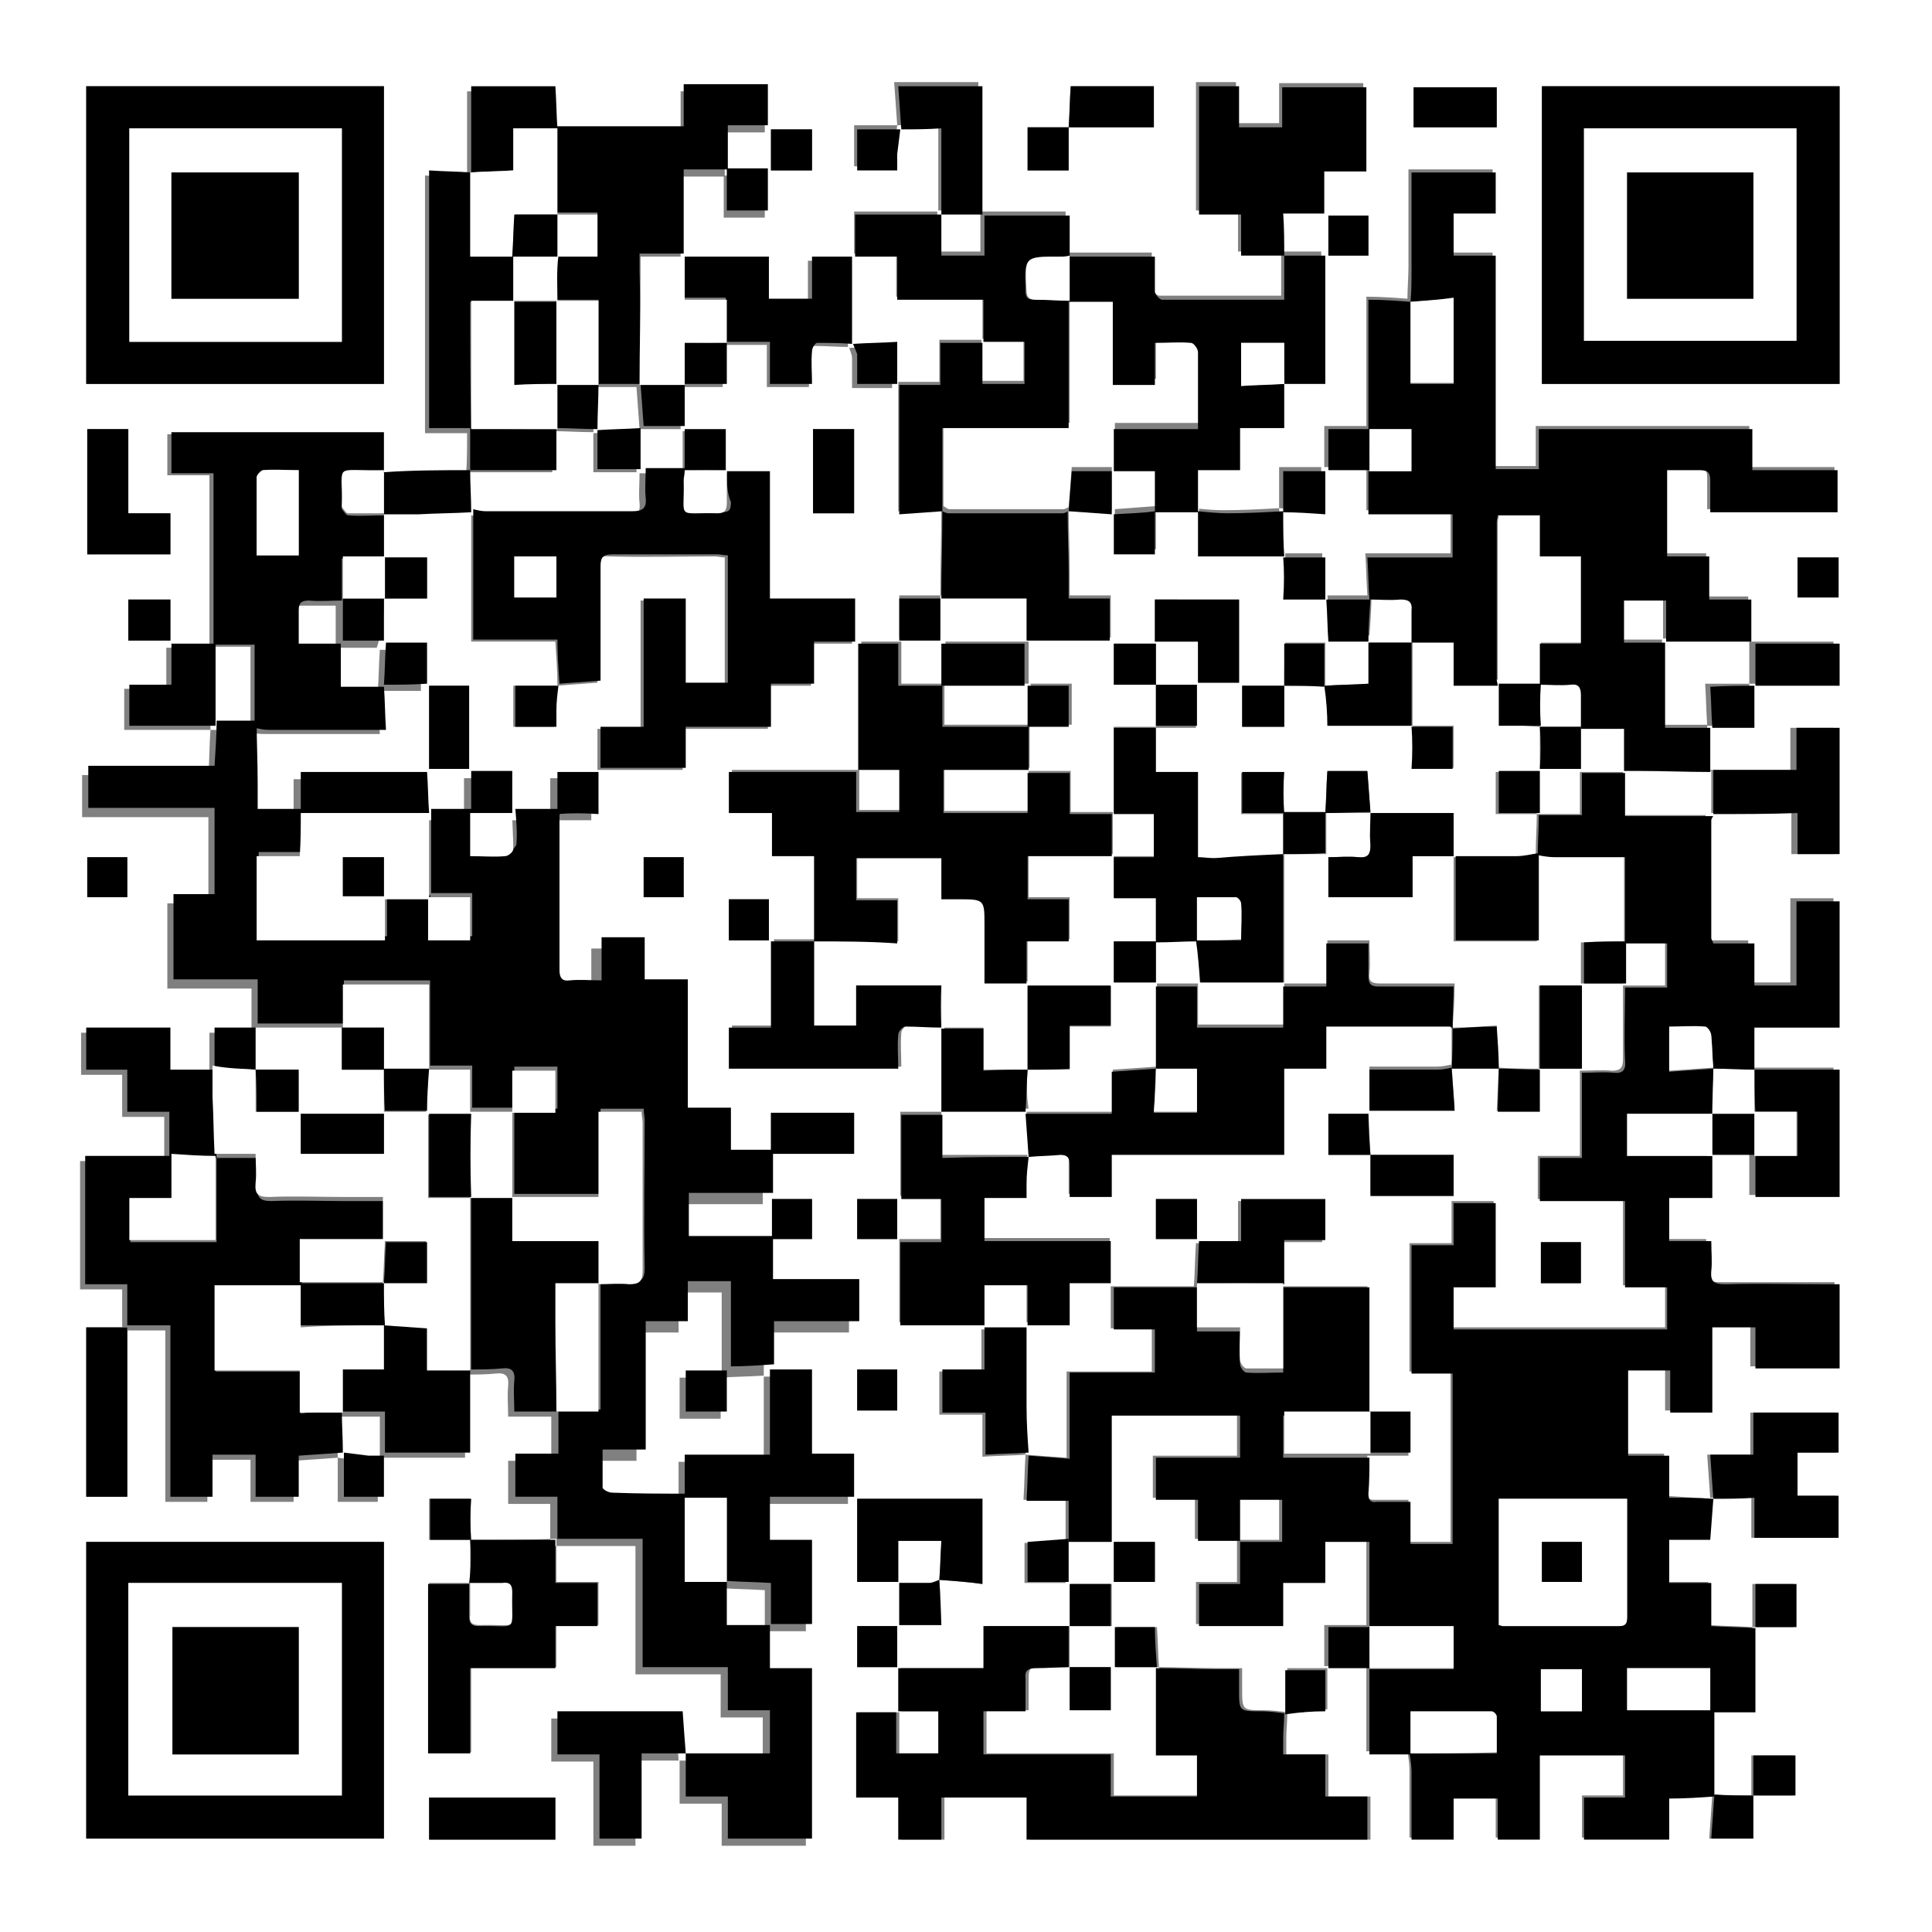 <?xml version="1.0" encoding="utf-8"?>
<!-- Generator: Adobe Illustrator 28.1.0, SVG Export Plug-In . SVG Version: 6.00 Build 0)  -->
<svg version="1.1" id="Layer_1" xmlns="http://www.w3.org/2000/svg" xmlns:xlink="http://www.w3.org/1999/xlink" x="0px" y="0px"
	 viewBox="0 0 188.2 188.2" style="enable-background:new 0 0 188.2 188.2;" xml:space="preserve">
<rect x="0" y="0" width="188.2" height="188.2" fill="#808080" stroke="none"/>
<style type="text/css">
	.st0{fill:#FFFFFF;}
	.st1{fill:none;}
</style>
<g>
	<path class="st0" d="M188.2,188.2c-62.7,0-125.4,0-188.2,0C0,125.4,0,62.7,0,0c62.7,0,125.4,0,188.2,0
		C188.2,62.7,188.2,125.4,188.2,188.2z M125.1,66.8c1.3,0,2.7,0,4,0c0.1,1.3,0.2,2.6,0.3,3.9c2.8,0,5.5,0,8.2,0c0,1.4,0,2.8,0,4.1
		c1.4,0,2.7,0,4,0c0-1.4,0-2.6,0-4.1c-1.4,0-2.7,0-4,0c0-2.7,0-5.4,0-8.1c-1.5,0-2.8,0-4.2,0c0,1.4,0,2.7,0,4
		c-1.5,0.1-2.9,0.1-4.3,0.2c0-1.4,0-2.8,0-4.2c-1.3,0-2.6,0-3.9,0C125.1,64.1,125.1,65.4,125.1,66.8c-1.3,0-2.7,0-4.1,0
		c0,1.4,0,2.7,0,4c1.4,0,2.7,0,4.1,0C125.1,69.4,125.1,68.1,125.1,66.8z M150,70.8c0-1.3,0-2.7,0-4.1c-1.5,0-2.8,0-4,0
		c0-0.2-0.1-0.4-0.1-0.6c0-5.1,0-10.2,0-15.3c0-0.2,0.1-0.4,0.1-0.7c1.4,0,2.7,0,4.1,0c0,1.4,0,2.6,0,4c1.4,0,2.7,0,4,0
		c0,2.9,0,5.7,0,8.5c-1.4,0-2.6,0-4,0c0,1.4,0,2.6,0,4c1.1,0,2.1,0,3,0c0.8,0,1.1,0.2,1,1c-0.1,1,0,2.1,0,3.3c1.5,0,2.8,0,4.2,0
		c0,1.4,0,2.7,0,4.1c0.6,0,1.1,0,1.6,0c2.3,0,4.5,0.1,6.8,0.1c0,1.4,0,2.8,0,4.3c-2.8,0-5.6,0-8.6,0c0-1.6,0-2.9,0-4.2
		c-1.4,0-2.7,0-4.2,0c0,1.4,0,2.7,0,4.1c-1.5,0-2.9,0-4.2,0c0-1.3,0-2.7,0-4.1c-1.4,0-2.7,0-4,0c0,1.3,0,2.6,0,4.1c1.4,0,2.7,0,4,0
		c0,1.3-0.1,2.6-0.1,3.9c-0.7,0.1-1.4,0.3-2.1,0.3c-2,0-4,0-5.9,0c0,2.9,0,5.5,0,8.2c2.8,0,5.5,0,8.1,0c0-2.9,0-5.7,0-8.5
		c0.5,0.1,1.1,0.2,1.6,0.2c2.3,0,4.5,0,6.9,0c0,2.9,0,5.6,0,8.4c-1.4,0-2.8,0-4.2,0c0,1.4,0,2.7,0,4c1.4,0,2.7,0,4.1,0
		c0-1.4,0-2.7,0-4.1c1.3,0,2.7,0,4.1,0c0,1.5,0,2.8,0,4.3c-1.4,0-2.7,0-4.1,0c0,2.5,0,4.8,0,7.1c0,0.9-0.2,1.2-1.1,1.2
		c-1-0.1-2,0-3.1,0c0,2.8,0,5.5,0,8.3c-1.4,0-2.7,0-4.1,0c0,1.4,0,2.7,0,4.2c2.8,0,5.5,0,8.3,0c0,2.8,0,5.5,0,8.4c1.4,0,2.7,0,4.1,0
		c0,1.4,0,2.7,0,4.1c-7,0-13.9,0-20.8,0c0-1.4,0-2.7,0-4.1c1.4,0,2.7,0,4.1,0c0-2.8,0-5.5,0-8.2c-1.4,0-2.7,0-4.1,0
		c0,1.4,0,2.7,0,4.1c-1.4,0-2.7,0-4.1,0c0,4.2,0,8.2,0,12.5c1.4,0,2.7,0,4,0c0,5.6,0,11.1,0,16.6c-1.4,0-2.7,0-4.1,0
		c0-1.4,0-2.7,0-4.1c-1.2,0-2.3,0-3.3,0c-0.6,0-0.9-0.2-0.8-0.8c0-1.2,0.1-2.3,0.1-3.5c1.3,0,2.7,0,4,0c0-1.4,0-2.6,0-4
		c-1.4,0-2.7,0-4,0c0-4.1,0-8.3,0-12.5c-3,0-5.7,0-8.4,0c0-1.4,0-2.8,0-4.3c1.5,0,2.8,0,4,0c0-1.4,0-2.7,0-4c-2.7,0-5.4,0-8.2,0
		c0,1.4,0,2.7,0,4.1c-1.4,0-2.7,0-4.1,0c-0.1,1.5-0.1,2.8-0.2,4.2c-2.7,0-5.4,0-8.1,0c0,1.4,0,2.7,0,4.1c1.4,0,2.7,0,4,0
		c0,1.4,0,2.7,0,4.2c-2.7,0-5.4,0-8.3,0c0,2.9,0,5.5,0,8.4c-1.5-0.1-2.7-0.2-4-0.3c-0.1-1.5-0.2-2.9-0.2-4.4c0-2.6,0-5.2,0-7.8
		c-1.4,0-2.6,0-4.1,0c0,1.3,0,2.6,0,4.1c-1.5,0-2.8,0-4.1,0c0,1.5,0,2.8,0,4.2c1.4,0,2.7,0,4.2,0c0,1.4,0,2.7,0,4.1
		c1.5-0.1,2.9-0.1,4.2-0.2c-0.1,1.4-0.1,2.8-0.2,4.4c1.5,0,2.8,0,4.1,0c0,1.4,0,2.7,0,4c-1.3,0.1-2.7,0.2-4,0.2c0,1.3,0,2.6,0,3.9
		c1.4,0,2.7,0,4,0c0-1.4,0-2.8,0-4.2c1.4,0,2.8,0,4.2,0c0-4.1,0-8.2,0-12.3c4.2,0,8.4,0,12.5,0c0,1.4,0,2.7,0,4.1
		c-2.8,0-5.5,0-8.2,0c0,1.4,0,2.7,0,4.1c1.4,0,2.7,0,4.1,0c0,1.4,0,2.7,0,4c1.4,0,2.7,0,4.1,0c0-1.4,0-2.7,0-4c1.5,0,2.8,0,4.1,0
		c0,1.4,0,2.7,0,4.1c-1.4,0-2.7,0-4.1,0c0,1.4,0,2.7,0,4.1c-1.4,0-2.7,0-4,0c0,1.5,0,2.8,0,4.1c2.8,0,5.4,0,8.2,0c0-1.4,0-2.7,0-4.2
		c1.4,0,2.7,0,4.1,0c0-1.4,0-2.7,0-4c1.5,0,2.8,0,4.3,0c0,2.8,0,5.6,0,8.3c-1.4,0-2.8,0-4.1,0c0,1.4,0,2.7,0,4c1.4,0,2.8,0,4.1,0
		c0,2.8,0,5.5,0,8.3c1.4,0,2.7,0,4,0l0,0c0.1,0.6,0.2,1.2,0.2,1.8c0,2.2,0,4.4,0,6.6c1.4,0,2.7,0,4.1,0c0-1.4,0-2.7,0-4
		c1.5,0,2.8,0,4.3,0c0,1.4,0,2.7,0,4c1.4,0,2.7,0,4.1,0c0-2.8,0-5.5,0-8.2c2.8,0,5.5,0,8.3,0c0,1.4,0,2.7,0,4.1c-1.4,0-2.7,0-4,0
		c0,1.4,0,2.7,0,4.1c2.8,0,5.5,0,8.3,0c0-1.4,0-2.7,0-4c1.5-0.1,3-0.2,4.4-0.2c-0.1,1.4-0.2,2.8-0.3,4.3c1.5,0,2.9,0,4.1,0
		c0-1.5,0-2.9,0-4.2c1.4,0,2.7,0,4.1,0c0-1.3,0-2.6,0-3.9c-1.4,0-2.7,0-4.1,0c0,1.4,0,2.6,0,3.9c-1.3,0-2.6,0-3.9,0
		c0-2.7,0-5.4,0-8.2c1.3,0,2.6,0,4,0c0-2.8,0-5.5,0-8.2c1.3,0,2.7,0,4,0c0-1.5,0-2.8,0-4.2c-1.4,0-2.6,0-4,0c0,1.5,0,2.8,0,4.2
		c-1.4-0.1-2.8-0.1-4.3-0.2c0-1.4,0-2.7,0-4.2c-1.5,0-2.8,0-4.1,0c0-1.5,0-2.8,0-4.2c1.4,0,2.7,0,4,0c0.1-1.4,0.2-2.7,0.3-4
		c1.3,0,2.6,0,4,0c0,1.3,0,2.6,0,3.9c2.8,0,5.5,0,8.2,0c0-1.4,0-2.7,0-4.1c-1.4,0-2.7,0-4,0c0-1.5,0-2.8,0-4.2c1.4,0,2.7,0,4,0
		c0-1.4,0-2.6,0-3.9c-2.8,0-5.5,0-8.3,0c0,1.4,0,2.7,0,4.1c-1.4,0-2.7,0-4.2,0c0.1,1.5,0.2,2.9,0.3,4.3c-1.5-0.1-2.9-0.2-4.5-0.3
		c0-1.4,0-2.7,0-4.1c-1.4,0-2.7,0-4,0c0-2.8,0-5.5,0-8.3c1.4,0,2.6,0,4.1,0c0,1.4,0,2.7,0,4.1c1.4,0,2.7,0,4.1,0c0-2.8,0-5.5,0-8.3
		c1.5,0,2.8,0,4.2,0c0,1.4,0,2.7,0,4c2.8,0,5.5,0,8.2,0c0-2.7,0-5.4,0-8.2c-0.5,0-0.9,0-1.4,0c-3.2,0-6.5,0-9.7,0
		c-1,0-1.5-0.2-1.4-1.3c0.1-0.9,0-1.8,0-2.9c-1.5,0-2.8,0-4.1,0c0-1.5,0-2.8,0-4.2c1.4,0,2.7,0,4.2,0c0-1.5,0-2.8,0-4.1
		c1.4,0,2.7,0,4.1,0c0,1.3,0,2.7,0,4c2.8,0,5.5,0,8.2,0c0-4.1,0-8.2,0-12.4c-2.8,0-5.5,0-8.3,0c0-1.3,0-2.7,0-4.2c2.9,0,5.5,0,8.3,0
		c0-4.2,0-8.3,0-12.3c-1.4,0-2.7,0-4.2,0c0,2.8,0,5.5,0,8.2c-1.4,0-2.7,0-4.1,0c0-1.4,0-2.7,0-4.1c-1.4,0-2.7,0-4,0
		c-0.1-0.2-0.2-0.3-0.2-0.5c0-3.8,0-7.7,0-11.5c0-0.1,0.1-0.3,0.2-0.4c2.7,0,5.4,0,8.2,0c0,1.4,0,2.7,0,4c1.4,0,2.7,0,4.1,0
		c0-4.1,0-8.2,0-12.3c-1.4,0-2.7,0-4.2,0c0,1.4,0,2.7,0,4.1c-2.8,0-5.5,0-8.1,0c0-1.4,0-2.8,0-4.3c1.3,0,2.7,0,4.1,0
		c0-1.4,0-2.7,0-4.1c2.7,0,5.5,0,8.2,0c0-1.6,0-2.8,0-4.1c-2.8,0-5.5,0-8.2,0c0,1.4,0,2.8,0,4.1c-1.4,0-2.7,0-4.3,0
		c0.1,1.4,0.1,2.7,0.2,4c-1.4,0-2.8,0-4.4,0c0-2.8,0-5.5,0-8.3c-1.4,0-2.7,0-4,0c0-1.5,0-2.8,0-4.1c1.4,0,2.6,0,4.1,0
		c0,1.4,0,2.7,0,4c2.8,0,5.5,0,8.3,0c0-1.4,0-2.7,0-4.1c-1.4,0-2.7,0-4.1,0c0-1.4,0-2.7,0-4.2c-1.5,0-2.8,0-4.1,0c0-2.8,0-5.5,0-8.4
		c1.1,0,2.2,0,3.2,0c0.8,0,1,0.3,1,1c0,1,0,2.1,0,3.1c4.2,0,8.3,0,12.4,0c0-1.4,0-2.7,0-4.1c-2.8,0-5.5,0-8.3,0c0-1.4,0-2.7,0-4
		c-7,0-13.8,0-20.8,0c0,1.4,0,2.6,0,3.9c-1.4,0-2.7,0-4.2,0c0-6.9,0-13.8,0-20.8c-1.5,0-2.8,0-4.1,0c0-1.4,0-2.7,0-4.1
		c1.4,0,2.7,0,4.1,0c0-1.4,0-2.7,0-4c-2.8,0-5.4,0-8.2,0c0,3.2,0,6.4,0,9.5c0,1-0.1,2.1-0.1,3.1l0,0c-1.3-0.1-2.6-0.2-4-0.2
		c0,4.4,0,8.5,0,12.6c-1.4,0-2.7,0-4.1,0c0,1.4,0,2.6,0,4c1.4,0,2.8,0,4.1,0c0,1.4,0,2.7,0,4.2c2.8,0,5.5,0,8.2,0c0,1.4,0,2.8,0,4.2
		c-2.8,0-5.5,0-8.3,0c0.1,1.5,0.1,2.8,0.2,4.1c-1.5,0-3,0-4.4,0c0-1.3,0-2.7,0-4.1c-1.4,0-2.7,0-4.1,0c0-1.5,0-3-0.1-4.4
		c1.4,0.1,2.7,0.1,4.1,0.2c0-1.5,0-2.8,0-4.2c-1.3,0-2.6,0-4.1,0c0,1.4,0,2.7,0,4c-1.8,0.1-3.6,0.2-5.4,0.2c-1,0-2-0.1-2.9-0.2
		c0-1.3,0-2.6,0-4.1c1.4,0,2.7,0,4.1,0c0-1.4,0-2.7,0-4.1c1.4,0,2.8,0,4.3,0c0-1.5,0-2.9,0-4.3l0,0c1.3,0,2.7,0,4,0
		c0-4.2,0-8.3,0-12.5c-1.4,0-2.7,0-4,0c0-1.3,0-2.7,0-4.1c1.4,0,2.7,0,4,0c0-1.4,0-2.7,0-4.1c1.4,0,2.8,0,4.1,0c0-2.9,0-5.5,0-8.2
		c-2.8,0-5.4,0-8.2,0c0,1.4,0,2.7,0,3.9c-1.5,0-2.8,0-4.2,0c0-1.4,0-2.6,0-4c-1.4,0-2.6,0-3.9,0c0,4.2,0,8.2,0,12.5
		c1.4,0,2.7,0,4.1,0c0,1.4,0,2.7,0,4c1.5,0,2.8,0,4.2,0c0,1.4,0,2.8,0,4.3c-4.2,0-8,0-11.9,0c-0.2,0-0.7-0.5-0.7-0.8
		c-0.1-1.1,0-2.2,0-3.4c-2.9,0-5.6,0-8.4,0c0-1.3,0-2.7,0-4c-2.8,0-5.5,0-8.3,0c0,1.4,0,2.6,0,3.9c-1.4,0-2.8,0-4.2,0
		c0-1.4,0-2.7,0-4c1.3,0,2.7,0,4,0c0-4.3,0-8.3,0-12.5c-2.7,0-5.4,0-8.2,0c0.1,1.4,0.2,2.8,0.3,4.2c-1.4,0-2.8,0-4.2,0
		c0,1.4,0,2.7,0,4c1.4,0,2.6,0,3.9,0c0-0.6,0-1.1,0-1.6c0.1-0.8,0.2-1.6,0.3-2.4c1.3,0,2.6,0,4,0c0,2.9,0,5.6,0,8.4
		c-2.7,0-5.5,0-8.2,0c0,1.4,0,2.7,0,4.1c1.4,0,2.7,0,4.1,0c0,1.4,0,2.7,0,4.2c2.8,0,5.5,0,8.4,0c0,1.4,0,2.7,0,4.1c1.4,0,2.7,0,4,0
		c0,1.4,0,2.8,0,4.1c-1.4,0-2.7,0-4.1,0c0-1.4,0-2.7,0-4c-1.4,0-2.7,0-4.1,0c0,1.4,0,2.7,0,4.1c-1.4,0-2.7,0-4,0c0,4.2,0,8.3,0,12.6
		c1.4-0.1,2.8-0.2,4.2-0.3c0,2.8-0.1,5.7-0.1,8.5c-1.3,0-2.7,0-4,0c0,1.5,0,2.8,0,4.1c1.4,0,2.7,0,4,0c0-1.4,0-2.8,0-4.1
		c2.8,0,5.5,0,8.5,0c0,1.6,0,2.9,0,4.1c2.8,0,5.5,0,8.1,0c0-1.4,0-2.7,0-4.1c-1.4,0-2.7,0-4,0c0-0.9,0-1.6,0-2.4
		c0-2-0.1-4.1-0.1-6.1c1.4,0.1,2.8,0.2,4.2,0.2c0-1.6,0-2.8,0-4.2c-1.3,0-2.6,0-3.9,0c-0.1,1.4-0.2,2.6-0.3,3.9
		c-0.2,0.1-0.4,0.2-0.5,0.2c-3.7,0-7.4,0-11.1,0c-0.2,0-0.4-0.2-0.6-0.3c0-2.7,0-5.3,0-8.1c4.1,0,8.2,0,12.3,0c0-4.2,0-8.3,0-12.4
		c1.4,0,2.8,0,4.3,0c0,2.8,0,5.4,0,8.1c1.4,0,2.7,0,4.1,0c0-1.4,0-2.7,0-4.1c1.3,0,2.4-0.1,3.5,0c0.3,0,0.7,0.6,0.7,0.9
		c0.1,1.7,0,3.4,0,5.2c0,0.7,0,1.5,0,2.3c-2.9,0-5.6,0-8.2,0c0,1.4,0,2.7,0,4.1c1.3,0,2.6,0,4,0c0,1.4,0,2.7,0,4
		c-1.3,0.1-2.7,0.2-4,0.3c0,1.3,0,2.6,0,3.9c1.4,0,2.7,0,4,0c0-1.5,0-2.8,0-4.2c1.4,0,2.8,0,4.2,0c0,1.4,0,2.8,0,4.4
		c3,0,5.7,0,8.4,0c0,1.3,0,2.7,0,4.1c1.5,0,2.8,0,4.1,0c0.1,1.4,0.1,2.7,0.2,4.1c1.3,0,2.6,0,3.9,0c0.1-1.4,0.2-2.7,0.2-4.1
		c1,0,2,0,3,0c0.8,0,1.2,0.2,1.1,1.1c-0.1,1,0,2,0,3.1c1.4,0,2.7,0,4.1,0c0,1.4,0,2.7,0,4.2c1.5,0,2.9,0,4.3,0c0,1.4,0,2.7,0,4.1
		C147.4,70.7,148.7,70.7,150,70.8c0,1.3,0,2.7,0,4.1c1.4,0,2.7,0,4,0c0-1.4,0-2.6,0-4.1C152.6,70.8,151.3,70.8,150,70.8z
		 M112.6,66.7c0,1.4,0,2.7,0,4.1c-1.3,0-2.7,0-4.1,0c0,2.9,0,5.6,0,8.4c1.4,0,2.7,0,3.9,0c0,1.5,0,2.8,0,4.2c-1.4,0-2.7,0-3.9,0
		c0,1.4,0,2.7,0,4c1.3,0,2.6,0,4.1,0c0,1.5,0,2.9,0,4.3c-1.4,0-2.8,0-4.1,0c0,1.4,0,2.7,0,4c1.4,0,2.7,0,4.1,0c0-1.4,0-2.7,0-4
		c1.3,0,2.6-0.1,4-0.1l0,0c0.1,1.4,0.2,2.7,0.4,4.1c2.7,0,5.4,0,8.1,0c0-4.2,0-8.4,0-12.5c1.4,0,2.7,0,4.1,0c0-1.4,0-2.7,0-4
		c1.5,0,3,0,4.4,0c-0.1,1-0.2,2.1-0.1,3.1c0,0.9-0.2,1.3-1.2,1.2c-0.9-0.1-1.9,0-2.9,0c0,1.4,0,2.7,0,3.9c2.8,0,5.5,0,8.2,0
		c0-1.4,0-2.6,0-4c1.4,0,2.7,0,4,0c0-1.4,0-2.7,0-4.2c-2.7,0-5.4,0-8.1,0c-0.1-1.3-0.2-2.7-0.3-4c-1.3,0-2.6,0-3.9,0
		c-0.1,1.4-0.1,2.7-0.2,4.1c-1.4,0-2.7,0-4.1,0c0-1.3,0-2.7,0-4c-1.4,0-2.8,0-4.1,0c0,1.4,0,2.6,0,4c1.4,0,2.8,0,4.1,0
		c0,1.4,0,2.7,0,4.1c-2.3,0.1-4.5,0.1-6.8,0.2c-0.5,0-1,0-1.6-0.1c0-2.8,0-5.5,0-8.3c-1.4,0-2.7,0-4.1,0c0-1.5,0-2.9,0-4.3
		c1.3,0,2.7,0,4,0c0-1.4,0-2.7,0-4C115.2,66.7,113.9,66.7,112.6,66.7c0-1.3,0-2.6,0-4c-1.5,0-2.8,0-4.1,0c0,1.3,0,2.6,0,4
		C109.9,66.7,111.3,66.7,112.6,66.7z M146,104c-0.1,1.4-0.1,2.7-0.2,4.2c1.5,0,2.8,0,4.1,0c0-1.4,0-2.8,0-4.1c1.4,0,2.8,0,4.1,0
		c0-2.8,0-5.4,0-8.1c-1.4,0-2.7,0-4.1,0c0,2.8,0,5.4,0,8.1C148.7,104.1,147.3,104.1,146,104c-0.1-1.3-0.2-2.6-0.2-4.1
		c-1.5,0.1-2.9,0.2-4.3,0.2c0.1-1.4,0.2-2.8,0.2-4.3c-2.6,0-5,0-7.3,0c-0.8,0-1.1-0.2-1-1c0.1-1.1,0-2.1,0-3.2c-1.5,0-2.7,0-4.1,0
		c0,1.4,0,2.7,0,4.2c-1.4,0-2.8,0-4.2,0c0,1.4,0,2.7,0,4c-2.8,0-5.5,0-8.4,0c0-1.4,0-2.7,0-4c-1.4,0-2.7,0-4,0c0,2.7,0,5.4,0,8.1
		c0,0,0,0,0,0c-1.4,0.1-2.7,0.2-4.3,0.3c0,1.3,0,2.7,0,4.1c-2.8,0-5.5,0-8.4,0c0.1,1.5,0.2,2.9,0.2,4.2c-2.8,0-5.6,0-8.5,0
		c0-1.6,0-2.9,0-4.2c-1.4,0-2.7,0-4,0c0,2.7,0,5.4,0,8.2c1.4,0,2.6,0,3.9,0c0,1.4,0,2.8,0,4.2c-1.4,0-2.7,0-4,0c0,2.8,0,5.5,0,8.1
		c2.7,0,5.4,0,8.2,0c0-1.4,0-2.7,0-3.9c1.5,0,2.8,0,4.2,0c0,1.4,0,2.6,0,3.9c1.4,0,2.7,0,4.1,0c0-1.4,0-2.7,0-4.1c1.4,0,2.7,0,4,0
		c0-1.4,0-2.7,0-4.1c-4.2,0-8.2,0-12.3,0c0-1.4,0-2.8,0-4.2c1.4,0,2.7,0,4.1,0c0-0.6,0-1,0-1.4c0.1-0.9,0.1-1.7,0.2-2.6
		c1,0,2.1-0.1,3.1-0.2c0.8-0.1,1,0.3,0.9,1c0,1,0,2.1,0,3.1c1.4,0,2.7,0,4.1,0c0-1.4,0-2.6,0-4.1c5.6,0,11.1,0,16.8,0
		c0-2.8,0-5.5,0-8.4c1.4,0,2.7,0,4.1,0c0-1.4,0-2.8,0-4.1c4.1,0,8,0,12,0c0.1,0,0.2,0.1,0.3,0.2c0,1.3,0,2.6,0,3.8
		c-0.5,0.1-0.9,0.2-1.4,0.2c-2.2,0-4.4,0-6.6,0c0,1.4,0,2.7,0,4c2.8,0,5.4,0,8.3,0c-0.1-1.4-0.2-2.8-0.3-4.2
		C143,104,144.5,104,146,104z M37.4,58.3c1.4,0,2.7,0,4.2,0c0-1.4,0-2.7,0-4c-1.4,0-2.8,0-4.2,0c0-1.4,0-2.8,0-4.3
		c1.3,0,2.3,0,3.4,0c1.7,0,3.4-0.1,5.1-0.2c0,4.2,0,8.4,0,12.7c2.8,0,5.5,0,8.2,0c0.1,1.5,0.2,2.9,0.2,4.3c-1.4,0-2.8,0-4.3,0
		c0,1.3,0,2.6,0,4c1.3,0,2.6,0,4,0c0-0.6,0-1.1,0-1.6c0.1-0.8,0.2-1.6,0.2-2.4c1.3-0.1,2.6-0.2,4-0.3c0-0.5,0-0.9,0-1.3
		c0-3.3,0-6.6,0-9.8c0-0.9,0.2-1.3,1.2-1.2c3.4,0.1,6.8,0,10.2,0c0.3,0,0.7,0.1,1,0.1c0,4.2,0,8.3,0,12.4c-1.4,0-2.7,0-4.1,0
		c0-2.8,0-5.5,0-8.2c-1.4,0-2.7,0-4.1,0c0,4.1,0,8.2,0,12.5c-1.5,0-2.8,0-4.2,0c0,1.4,0,2.7,0,4c2.8,0,5.4,0,8.3,0c0-1.3,0-2.6,0-4
		c2.8,0,5.5,0,8.3,0c0-1.5,0-2.8,0-4.2c1.5,0,2.8,0,4.2,0c0-1.4,0-2.7,0-4.1c1.4,0,2.7,0,4,0c0-1.5,0-2.8,0-4.2c-2.8,0-5.5,0-8.3,0
		c0-4.2,0-8.2,0-12.4c-1.5,0-2.8,0-4.2,0c0-1.3,0-2.7,0-4.1c-1.4,0-2.7,0-4,0c0,1.4,0,2.7,0,4.1c-1.4,0-2.8,0-4.2,0
		c0,1.1-0.1,2,0,2.9c0.1,1-0.3,1.3-1.3,1.3c-4.8,0-9.5,0-14.3,0c-0.4,0-0.8-0.1-1.2-0.2c0-1.4-0.1-2.7-0.1-4.1c2.7,0,5.5,0,8.4,0
		c0-1.4,0-2.7,0-4c1.3,0,2.7,0.1,4,0.1c0,1.3,0,2.5,0,3.9c1.5,0,2.8,0,4.2,0c0-1.3,0-2.6,0-4c-1.4,0.1-2.8,0.1-4.2,0.2
		c0-1.5,0.1-3,0.1-4.5c1.4,0,2.7,0,4.1,0c0.1,1.4,0.2,2.7,0.3,4.1c1.3,0,2.6,0,4,0c0-1.4,0-2.8,0-4.1c1.3,0,2.7,0,4.1,0
		c0-1.4,0-2.7,0-4.1c1.4,0,2.8,0,4.3,0c0,1.5,0,2.8,0,4.1c1.4,0,2.6,0,4.1,0c0-1.1,0-2.2,0-3.2c0-0.3,0.3-0.8,0.5-0.8
		c1.1,0,2.3,0.1,3.4,0.1c0.1,0.4,0.3,0.7,0.3,1.1c0,0.9,0,1.9,0,2.9c1.4,0,2.7,0,3.9,0c0-1.4,0-2.7,0-4.1c-1.5,0.1-2.9,0.1-4.3,0.2
		c0-2.8,0-5.6,0-8.5c-1.2,0-2.5,0-3.9,0c0,1.4,0,2.7,0,4.1c-1.5,0-2.8,0-4.2,0c0-1.4,0-2.7,0-4.1c-2.8,0-5.5,0-8.2,0
		c0-2.7,0-5.5,0-8.2c1.4,0,2.7,0,4.2,0c0,1.4,0,2.7,0,4c1.4,0,2.7,0,4,0c0-1.4,0-2.7,0-4.1c-1.4,0-2.6,0-3.9,0c0-1.4,0-2.8,0-4.2
		c1.4,0,2.6,0,3.9,0c0-1.4,0-2.7,0-4c-2.7,0-5.4,0-8.2,0c0,1.4,0,2.7,0,4.1c-4.2,0-8.3,0-12.4,0c-0.1-1.3-0.1-2.7-0.2-4.1
		c-2.7,0-5.4,0-8.2,0c0,2.8,0,5.6,0,8.4c-1.3-0.1-2.7-0.1-4.1-0.2c0,8.4,0,16.6,0,25.1c1.4,0,2.7,0,4.1,0c0,1.4,0,2.7-0.1,4.1
		c-2.8,0-5.6,0-8.4,0l0,0c0-1.3,0-2.7,0-4c-7,0-13.8,0-20.7,0c0,1.3,0,2.6,0,4c1.4,0,2.7,0,4.1,0c0,5.6,0,11.1,0,16.7
		c1.5,0,2.7,0,4,0c0,2.8,0,5.5,0,8.1c-1.3,0-2.6,0-3.9,0c0-2.7,0-5.4,0-8c-1.6,0-2.9,0-4.3,0c0,1.4,0,2.6,0,4c-1.4,0-2.8,0-4.1,0
		c0,1.4,0,2.7,0,4c2.9,0,5.6,0,8.4,0c-0.1,1.4-0.1,2.8-0.2,4.4c-4.1,0-8.2,0-12.3,0c0,1.4,0,2.7,0,4.1c4.2,0,8.2,0,12.3,0
		c0,2.9,0,5.6,0,8.4c-1.4,0-2.7,0-4,0c0,2.8,0,5.5,0,8.3c2.8,0,5.4,0,8.2,0c0,1.5,0,2.9,0,4.3c-1.3,0-2.7,0-4.1,0c0,1.4,0,2.7,0,4.1
		c-1.4,0-2.8,0-4.3,0c0-1.5,0-2.7,0-4.1c-2.8,0-5.5,0-8.2,0c0,1.4,0,2.7,0,4.1c1.4,0,2.6,0,4,0c0,1.4,0,2.7,0,4.1c1.4,0,2.7,0,4.1,0
		c0,1.4,0,2.8,0,4.3c-2.8,0-5.5,0-8.2,0c0,4.2,0,8.3,0,12.5c1.4,0,2.7,0,4.1,0c0,1.4,0,2.7,0,4c1.4,0,2.7,0,4.2,0
		c0,5.6,0,11.1,0,16.7c1.5,0,2.7,0,4.1,0c0-1.4,0-2.7,0-4.1c1.5,0,2.7,0,4.2,0c0,1.4,0,2.7,0,4.1c1.4,0,2.7,0,4.2,0c0-1.4,0-2.7,0-4
		c1.5-0.1,2.9-0.2,4.3-0.3c0,1.5,0,2.9,0,4.3c1.4,0,2.7,0,3.9,0c0-1.4,0-2.7,0-4c-0.6,0-1.1,0-1.5,0c-0.8-0.1-1.6-0.2-2.4-0.3
		c0-1.3-0.1-2.6-0.1-4c1.3,0,2.7,0,4.2,0c0,1.5,0,2.8,0,4c2.8,0,5.5,0,8.3,0c0-2.8,0-5.4,0-8.1c1,0,2,0,3-0.1
		c0.9-0.1,1.3,0.2,1.2,1.2c-0.1,1,0,2,0,3c1.5,0,2.9,0,4.2,0c0,1.4,0,2.8,0,4.3c-1.5,0-2.8,0-4.2,0c0,1.4,0,2.7,0,4.2
		c1.4,0,2.7,0,4.1,0c0,1.4,0,2.7,0,4.1c2.8,0,5.5,0,8.3,0c0,4.2,0,8.3,0,12.5c2.8,0,5.5,0,8.3,0c0,1.5,0,2.8,0,4.2
		c1.4,0,2.7,0,4.1,0c0,1.5,0,2.8,0,4.2c-2.8,0-5.5,0-8.2,0c-0.1-1.3-0.1-2.7-0.2-4.1c-4.1,0-8.2,0-12.2,0c0,1.4,0,2.7,0,4.2
		c1.4,0,2.7,0,4.1,0c0,2.8,0,5.5,0,8.2c1.4,0,2.7,0,4.1,0c0-2.8,0-5.5,0-8.3c1.5,0,2.9,0,4.3,0c0,1.3,0,2.7,0,4.2c1.3,0,2.6,0,4.1,0
		c0,1.5,0,2.8,0,4.1c2.8,0,5.5,0,8.2,0c0-5.6,0-11,0-16.6c-1.4,0-2.7,0-4.1,0c0-1.4,0-2.7,0-4.2c-1.4,0-2.7,0-4.2,0
		c0-1.5,0-2.9,0-4.3c1.4,0.1,2.8,0.1,4.3,0.2c0,1.4,0,2.7,0,4c1.4,0,2.7,0,4,0c0-2.8,0-5.4,0-8.2c-1.4,0-2.7,0-4.1,0
		c0-1.5,0-2.8,0-4.2c2.8,0,5.5,0,8.2,0c0-1.4,0-2.7,0-4.2c-1.4,0-2.7,0-4.1,0c0-2.8,0-5.5,0-8.2c-1.4,0-2.7,0-4.1,0
		c0,2.8,0,5.4,0,8.3c-2.8,0-5.6,0-8.3,0c0,1.5,0,2.9,0,4.2c-2.5,0-4.9,0-7.4-0.1c-0.3,0-0.9-0.3-0.9-0.5c-0.1-1.2,0-2.4,0-3.7
		c1.4,0,2.7,0,4.2,0c0-4.2,0-8.3,0-12.5c1.4,0,2.7,0,4.1,0c0-1.4,0-2.6,0-3.9c1.4,0,2.8,0,4.2,0c0,2.8,0,5.6,0,8.3
		c-1.3,0-2.7,0-4.1,0c0,1.3,0,2.6,0,4c1.4,0,2.7,0,4,0c0-1.4,0-2.7,0-4c1.3-0.1,2.7-0.1,4.2-0.2c0-1.4,0-2.7,0-4.2
		c2.9,0,5.6,0,8.3,0c0-1.4,0-2.6,0-4.1c-2.8,0-5.5,0-8.4,0c0-1.5,0-2.8,0-4.2c-2.8,0-5.5,0-8.2,0c0-1.4,0-2.7,0-4.2
		c2.8,0,5.5,0,8.2,0c0-1.5,0-2.7,0-4.2c-1.4,0-2.7,0-4.1,0c0-1.4,0-2.7,0-4.1c-1.4,0-2.7,0-4.2,0c0-4.2,0-8.3,0-12.5
		c-1.5,0-2.8,0-4.2,0c0-1.5,0-2.8,0-4.1c-1.4,0-2.7,0-4.2,0c0,1.4,0,2.7,0,4.2c-1.2,0-2.2,0-3.1,0c-0.8,0-1-0.2-1-1c0-5,0-10,0-15
		c0-0.2,0.1-0.5,0.1-0.7c1.3,0,2.7,0,4,0c0-1.5,0-2.8,0-4.1c-1.4,0-2.7,0-4,0c0,1.4,0,2.8,0,4.1c-1.5,0-2.9,0-4.4,0
		c0-1.3,0-2.7,0-4.1c-1.3,0-2.6,0-4,0c0,1.4,0,2.7,0,4.1c-1.4,0-2.7,0-4.1,0c-0.1-1.3-0.1-2.7-0.2-4c-4.1,0-8.2,0-12.3,0
		c0,1.4,0,2.7,0,4c-1.4,0-2.8,0-4.3,0c0-1,0-1.7,0-2.5c0-2-0.1-4-0.1-6.1c0.5,0.1,0.9,0.2,1.4,0.2c3.2,0,6.4,0,9.7,0
		c0.5,0,1,0,1.7,0c-0.1-1.5-0.1-2.8-0.2-4.2c1.4,0,2.8,0,4.2,0c0-1.4,0-2.7,0-4c-1.3,0-2.6,0-4,0c-0.1,1.4-0.1,2.7-0.2,4.1
		c-1.3,0-2.7,0-4.2,0c0-1.5,0-2.8,0-4.2c-1.4,0-2.7,0-4.1,0c0-1.2,0-2.2,0-3.3c0-0.8,0.3-0.9,1-0.9c1.1,0,2.1,0,3.2,0
		c0,1.4,0,2.7,0,4.1c1.4,0,2.7,0,4,0C37.4,61,37.4,59.6,37.4,58.3z M133.5,112.5c-0.1-1.3-0.1-2.7-0.2-4c-1.3,0-2.6,0-3.9,0
		c0,1.4,0,2.7,0,4C130.8,112.5,132.2,112.5,133.5,112.5c0,1.3,0,2.6,0,4c2.7,0,5.4,0,8.1,0c0-1.4,0-2.7,0-4
		C138.8,112.5,136.1,112.5,133.5,112.5z M104.1,12.4c2.8,0,5.6,0,8.3,0c0-1.4,0-2.7,0-4c-2.8,0-5.4,0-8.1,0
		C104.2,9.8,104.2,11.1,104.1,12.4c-1.3,0-2.6,0-4,0c0,1.5,0,2.8,0,4.2c1.4,0,2.7,0,4,0C104.1,15.1,104.1,13.8,104.1,12.4z
		 M100.1,104.2c-1.4,0-2.8,0-4.3,0c0-1.5,0-2.8,0-4.1c-1.5,0-2.8,0-4.1,0c0-1.4,0-2.8,0-4.1c-2.8,0-5.5,0-8.3,0c0,1.4,0,2.6,0,3.9
		c-1.4,0-2.8,0-4.1,0c0-2.8,0-5.5,0-8.2c2.7,0,5.4,0,8.2,0c0-1.4,0-2.7,0-4.2c-1.4,0-2.7,0-4,0c0-1.5,0-2.8,0-4.1c2.8,0,5.5,0,8.3,0
		c0,1.4,0,2.6,0,4c0.6,0,1.1,0,1.6,0c2.6,0,2.6,0,2.6,2.5c0,1.9,0,3.8,0,5.7c1.4,0,2.7,0,4.1,0c0-1.4,0-2.7,0-4.1c1.5,0,2.8,0,4.1,0
		c0-1.4,0-2.7,0-4.1c-1.4,0-2.7,0-4,0c0-1.5,0-2.8,0-4.2c2.8,0,5.4,0,8.2,0c0-1.4,0-2.7,0-4.1c-1.4,0-2.6,0-4.1,0c0-1.4,0-2.7,0-4
		c-1.4,0-2.7,0-4.1,0c0,1.4,0,2.6,0,3.9c-2.8,0-5.5,0-8.2,0c0-1.4,0-2.7,0-4.2c2.7,0,5.4,0,8.3,0c0-1.5,0-2.8,0-4.2
		c1.3,0,2.7,0,4.1,0c0-1.4,0-2.7,0-4c-1.4,0-2.7,0-4,0c0,1.4,0,2.7,0,4c-2.8,0-5.5,0-8.4,0c0-1.4,0-2.7,0-4c2.7,0,5.4,0,8.2,0
		c0-1.6,0-2.8,0-4.1c-2.8,0-5.4,0-8.1,0c0,1.4,0,2.8,0,4.1c-1.4,0-2.8,0-4.3,0c0-1.5,0-2.8,0-4.1c-1.4,0-2.7,0-3.9,0
		c0,4.1,0,8.2,0,12.3c1.4,0,2.7,0,4,0c0,1.5,0,2.8,0,4.1c-1.4,0-2.7,0-4.2,0c0-1.4,0-2.7,0-3.9c-4.2,0-8.3,0-12.4,0c0,1.4,0,2.6,0,4
		c1.4,0,2.7,0,4.2,0c0,1.5,0,2.8,0,4.2c1.4,0,2.7,0,4.1,0c0,2.8,0,5.6,0,8.3c-1.4,0-2.8,0-4.2,0c0,2.9,0,5.5,0,8.4
		c-1.4,0-2.7,0-4.1,0c0,1.4,0,2.7,0,4c5.5,0,11,0,16.5,0c0-1.2-0.1-2.2,0-3.3c0-0.3,0.5-0.8,0.7-0.8c1.2-0.1,2.3,0,3.5,0.1
		c0,2.7,0,5.4,0,8.1c2.8,0,5.5,0,8.2,0C100,106.8,100,105.5,100.1,104.2c1.3,0,2.6,0,4.1,0c0-1.4,0-2.8,0-4.2c1.4,0,2.7,0,4,0
		c0-1.4,0-2.7,0-3.9c-2.7,0-5.4,0-8.1,0C100.1,98.8,100.1,101.5,100.1,104.2z M91.5,153.9c1.4,0.1,2.8,0.2,4.2,0.4
		c0-2.9,0-5.6,0-8.3c-4.1,0-8.2,0-12.2,0c0,2.8,0,5.4,0,8.1c1.4,0,2.6,0,4,0c0-1.4,0-2.7,0-4c1.4,0,2.7,0,4.2,0
		C91.7,151.4,91.6,152.6,91.5,153.9c-0.3,0.1-0.7,0.3-1,0.3c-1,0-1.9,0-2.9,0c0,1.5,0,2.8,0,4.1c1.3,0,2.6,0,4.1,0
		C91.7,156.8,91.6,155.3,91.5,153.9z M45.8,150c0-1.3,0-2.7,0-4c-1.5,0-2.8,0-4,0c0,1.4,0,2.7,0,4C43.2,150,44.5,150,45.8,150
		c0,1.3,0,2.7,0,4.1c1.1,0,2.1,0,3.2,0c0.7,0,1,0.2,1,0.9c-0.1,4.1,0.7,3.2-3.3,3.3c-0.8,0-1-0.3-0.9-1c0-1,0-2.1,0-3.1
		c-1.5,0-2.7,0-4,0c0,5.6,0,11,0,16.5c1.4,0,2.7,0,4.1,0c0-2.8,0-5.5,0-8.3c2.8,0,5.5,0,8.3,0c0-1.4,0-2.7,0-4.1c1.4,0,2.7,0,4.1,0
		c0-1.4,0-2.8,0-4.2c-1.4,0-2.7,0-4.1,0c0-1.4,0-2.7,0-4.2C51.2,150,48.5,150,45.8,150z M104.2,162.4c0,1.4,0,2.8,0,4.2
		c1.4,0,2.7,0,4,0c0-1.4,0-2.7,0-4.2C106.8,162.4,105.5,162.4,104.2,162.4c0-1.3,0-2.7,0-4c1.3,0,2.7,0,4.1,0c0-1.5,0-2.8,0-4.1
		c-1.4,0-2.6,0-4,0c0,1.4,0,2.8,0,4.1c-2.7,0-5.4,0-8.2,0c0,1.4,0,2.7,0,4.1c-2.9,0-5.6,0-8.3,0c0,1.5,0,2.8,0,4.2
		c1.4,0,2.6,0,3.9,0c0,1.4,0,2.8,0,4.1c-1.4,0-2.7,0-4.1,0c0-1.4,0-2.7,0-4c-1.4,0-2.7,0-3.9,0c0,2.8,0,5.5,0,8.3c1.4,0,2.7,0,4.1,0
		c0,1.4,0,2.7,0,4.1c1.4,0,2.7,0,4.2,0c0-1.4,0-2.7,0-4.1c2.8,0,5.5,0,8.3,0c0,1.4,0,2.7,0,4.1c11.2,0,22.2,0,33.2,0
		c0-1.4,0-2.7,0-4.2c-1.4,0-2.7,0-4.1,0c0-1.4,0-2.7,0-4.1c-1.4,0-2.7,0-4.1,0c0-0.6,0-1.1,0-1.6c0-0.8,0.1-1.6,0.1-2.4
		c1.3-0.1,2.6-0.2,3.9-0.4c0-1.4,0-2.7,0-4c-1.3,0-2.6,0-3.9,0c0,1.5,0,2.9,0,4.3c-0.7-0.1-1.5-0.2-2.2-0.2c-2.2,0-2.2,0-2.2-2.1
		c0-0.7,0-1.3,0-2c-0.9,0-1.5,0-2.2,0c-2,0-4-0.1-5.9-0.1c-0.1-1.3-0.1-2.6-0.2-3.9c-1.4,0-2.7,0-3.9,0c0,1.4,0,2.7,0,3.9
		c1.4,0,2.8,0,4.1,0c0,2.8,0,5.6,0,8.5c1.3,0,2.6,0,4,0c0,1.4,0,2.7,0,4c-2.8,0-5.5,0-8.4,0c0-1.4,0-2.7,0-4.1c-4.2,0-8.3,0-12.4,0
		c0-1.4,0-2.7,0-4.2c1.4,0,2.6,0,4.1,0c0-1.1,0-2.2,0-3.2c0-0.8,0.2-1.1,1-1C102,162.5,103.1,162.4,104.2,162.4z M150.2,8.4
		c0,9.7,0,19.4,0,29c9.7,0,19.3,0,29,0c0-9.7,0-19.3,0-29C169.5,8.4,159.9,8.4,150.2,8.4z M8.4,179.1c9.8,0,19.4,0,29,0
		c0-9.7,0-19.3,0-28.9c-9.7,0-19.4,0-29,0C8.4,159.9,8.4,169.5,8.4,179.1z M8.4,8.4c0,9.8,0,19.4,0,29c9.7,0,19.3,0,29,0
		c0-9.7,0-19.4,0-29C27.7,8.4,18.1,8.4,8.4,8.4z M12.5,50c0-2.8,0-5.5,0-8.2c-1.4,0-2.7,0-4,0c0,4.1,0,8.2,0,12.2c2.8,0,5.5,0,8.1,0
		c0-1.4,0-2.6,0-4C15.2,50,13.9,50,12.5,50z M12.4,129.3c-1.4,0-2.7,0-4,0c0,5.5,0,11,0,16.5c1.4,0,2.7,0,4,0
		C12.4,140.3,12.4,134.9,12.4,129.3z M41.8,179.2c4.2,0,8.2,0,12.3,0c0-1.4,0-2.7,0-4.1c-4.1,0-8.2,0-12.3,0
		C41.8,176.5,41.8,177.8,41.8,179.2z M120.7,58.4c-2.8,0-5.4,0-8.2,0c0,1.4,0,2.7,0,4.1c1.4,0,2.7,0,4.2,0c0,1.4,0,2.7,0,4
		c1.4,0,2.7,0,4,0C120.7,63.8,120.7,61.1,120.7,58.4z M145.8,8.5c-2.8,0-5.5,0-8.1,0c0,1.4,0,2.7,0,3.9c2.8,0,5.4,0,8.1,0
		C145.8,11.1,145.8,9.8,145.8,8.5z M79.2,41.8c0,2.8,0,5.4,0,8.2c1.4,0,2.7,0,4,0c0-2.8,0-5.4,0-8.2C81.9,41.8,80.6,41.8,79.2,41.8z
		 M41.8,74.9c1.4,0,2.7,0,3.9,0c0-2.8,0-5.4,0-8.1c-1.4,0-2.6,0-3.9,0C41.8,69.5,41.8,72.1,41.8,74.9z M83.2,112.4c0-1.4,0-2.6,0-4
		c-2.7,0-5.4,0-8.1,0c0,1.3,0,2.6,0,4C77.9,112.4,80.5,112.4,83.2,112.4z M175.1,54.3c0,1.4,0,2.7,0,3.9c1.4,0,2.7,0,4,0
		c0-1.4,0-2.6,0-3.9C177.8,54.3,176.5,54.3,175.1,54.3z M75.1,16.6c1.4,0,2.7,0,4,0c0-1.4,0-2.7,0-4c-1.4,0-2.7,0-4,0
		C75.1,13.9,75.1,15.2,75.1,16.6z M116.6,116.8c-1.4,0-2.7,0-4,0c0,1.4,0,2.6,0,3.9c1.4,0,2.7,0,4,0
		C116.6,119.4,116.6,118.1,116.6,116.8z M71,87.6c0,1.4,0,2.7,0,4c1.4,0,2.6,0,3.9,0c0-1.4,0-2.7,0-4C73.5,87.6,72.3,87.6,71,87.6z
		 M16.6,58.4c-1.4,0-2.7,0-4.1,0c0,1.3,0,2.6,0,4c1.4,0,2.7,0,4.1,0C16.6,61.1,16.6,59.9,16.6,58.4z M150.1,125c1.4,0,2.7,0,3.9,0
		c0-1.4,0-2.7,0-4c-1.4,0-2.6,0-3.9,0C150.1,122.3,150.1,123.6,150.1,125z M133.3,21c-1.4,0-2.7,0-3.9,0c0,1.4,0,2.7,0,3.9
		c1.4,0,2.6,0,3.9,0C133.3,23.5,133.3,22.2,133.3,21z M108.5,154.1c1.4,0,2.7,0,4,0c0-1.3,0-2.6,0-3.9c-1.4,0-2.6,0-4,0
		C108.5,151.5,108.5,152.7,108.5,154.1z M79.1,120.7c0-1.3,0-2.6,0-3.9c-1.3,0-2.6,0-3.9,0c0,1.3,0,2.6,0,3.9
		C76.4,120.7,77.7,120.7,79.1,120.7z M66.6,83.5c-1.3,0-2.6,0-3.9,0c0,1.3,0,2.6,0,3.9c1.3,0,2.6,0,3.9,0
		C66.6,86.1,66.6,84.8,66.6,83.5z M83.5,116.8c0,1.4,0,2.6,0,3.9c1.3,0,2.6,0,3.9,0c0-1.4,0-2.6,0-3.9
		C86,116.8,84.8,116.8,83.5,116.8z M87.4,162.4c0-1.4,0-2.7,0-4c-1.3,0-2.6,0-3.9,0c0,1.4,0,2.7,0,4
		C84.8,162.4,86.1,162.4,87.4,162.4z M83.5,133.4c0,1.4,0,2.7,0,4c1.3,0,2.6,0,3.9,0c0-1.4,0-2.7,0-4
		C86,133.4,84.8,133.4,83.5,133.4z M12.4,87.4c0-1.4,0-2.6,0-3.9c-1.4,0-2.7,0-3.9,0c0,1.4,0,2.6,0,3.9
		C9.8,87.4,11.1,87.4,12.4,87.4z"/>
	<path d="M166.9,146c-0.1,1.3-0.2,2.6-0.3,4c-1.3,0-2.6,0-4,0c0,1.4,0,2.7,0,4.2c1.3,0,2.6,0,4.1,0c0,1.5,0,2.8,0,4.2
		c1.5,0.1,2.9,0.1,4.3,0.2l0,0c0,2.7,0,5.4,0,8.2c-1.5,0-2.8,0-4,0c0,2.8,0,5.5,0,8.2c0,0,0,0,0,0c-1.4,0.1-2.8,0.2-4.4,0.2
		c0,1.3,0,2.6,0,4c-2.8,0-5.5,0-8.3,0c0-1.3,0-2.6,0-4.1c1.3,0,2.6,0,4,0c0-1.4,0-2.7,0-4.1c-2.7,0-5.4,0-8.3,0c0,2.7,0,5.4,0,8.2
		c-1.4,0-2.7,0-4.1,0c0-1.3,0-2.6,0-4c-1.5,0-2.8,0-4.3,0c0,1.3,0,2.7,0,4c-1.4,0-2.7,0-4.1,0c0-2.2,0-4.4,0-6.6
		c0-0.6-0.1-1.2-0.2-1.8c2.8,0,5.5,0,8.5,0c0-1.2,0-2.4,0-3.5c0-0.2-0.3-0.5-0.5-0.5c-2.6,0-5.1,0-7.9,0c0,1.5,0,2.8,0,4.1
		c-1.3,0-2.6,0-4,0c0-2.8,0-5.6,0-8.3l0,0c2.7,0,5.5,0,8.2,0c0-1.4,0-2.7,0-4.1c-2.8,0-5.5,0-8.2,0l0,0c0-2.7,0-5.5,0-8.3
		c-1.5,0-2.9,0-4.3,0c0,1.3,0,2.6,0,4c-1.4,0-2.6,0-4.1,0c0,1.4,0,2.8,0,4.2c-2.8,0-5.5,0-8.2,0c0-1.3,0-2.6,0-4.1c1.3,0,2.6,0,4,0
		c0-1.4,0-2.7,0-4.1c1.4,0,2.7,0,4.1,0c0-1.4,0-2.7,0-4.1c-1.3,0-2.7,0-4.1,0c0,1.3,0,2.6,0,4c-1.4,0-2.7,0-4.1,0c0-1.3,0-2.6,0-4
		c-1.4,0-2.7,0-4.1,0c0-1.4,0-2.7,0-4.1c2.7,0,5.4,0,8.2,0c0-1.4,0-2.7,0-4.1c-4.1,0-8.2,0-12.5,0c0,4.1,0,8.2,0,12.3
		c-1.5,0-2.9,0-4.2,0l0,0c0-1.3,0-2.6,0-4c-1.3,0-2.6,0-4.1,0c0.1-1.6,0.1-3,0.2-4.4l0,0c1.3,0.1,2.6,0.2,4,0.3c0-2.9,0-5.6,0-8.4
		c2.8,0,5.5,0,8.3,0c0-1.5,0-2.8,0-4.2c-1.3,0-2.6,0-4,0c0-1.4,0-2.7,0-4.1c2.7,0,5.4,0,8.1,0l0,0c0,1.4,0,2.7,0,4.3
		c1.5,0,2.8,0,4.2,0c0,1.2-0.1,2.2,0,3.2c0,0.3,0.4,0.8,0.6,0.8c1.1,0.1,2.3,0,3.6,0c0-2.9,0-5.6,0-8.3l0,0c2.7,0,5.4,0,8.4,0
		c0,4.2,0,8.3,0,12.5l0,0c-2.8,0-5.5,0-8.4,0c0,1.5,0,2.8,0,4.1c2.8,0,5.6,0,8.4,0l0,0c0,1.2,0,2.3-0.1,3.5c0,0.6,0.2,0.9,0.8,0.8
		c1.1,0,2.1,0,3.3,0c0,1.4,0,2.7,0,4.1c1.4,0,2.7,0,4.1,0c0-5.5,0-11,0-16.6c-1.3,0-2.6,0-4,0c0-4.2,0-8.3,0-12.5c1.3,0,2.6,0,4.1,0
		c0-1.4,0-2.7,0-4.1c1.4,0,2.8,0,4.1,0c0,2.7,0,5.4,0,8.2c-1.4,0-2.7,0-4.1,0c0,1.5,0,2.8,0,4.1c6.9,0,13.8,0,20.8,0
		c0-1.4,0-2.7,0-4.1c-1.3,0-2.6,0-4.1,0c0-2.8,0-5.5,0-8.4c-2.8,0-5.5,0-8.3,0c0-1.4,0-2.7,0-4.2c1.3,0,2.6,0,4.1,0
		c0-2.8,0-5.5,0-8.3c1.1,0,2.1-0.1,3.1,0c0.9,0.1,1.2-0.3,1.1-1.2c-0.1-2.3,0-4.6,0-7.1c1.4,0,2.7,0,4.1,0c0-1.5,0-2.8,0-4.3
		c-1.4,0-2.7,0-4.1,0l0,0c0-2.7,0-5.5,0-8.4c-2.4,0-4.7,0-6.9,0c-0.5,0-1.1-0.1-1.6-0.2l0,0c0-1.3,0.1-2.6,0.1-3.9l0,0
		c1.4,0,2.7,0,4.2,0c0-1.4,0-2.7,0-4.1c1.5,0,2.8,0,4.2,0c0,1.3,0,2.6,0,4.2c2.9,0,5.7,0,8.6,0l0,0c-0.1,0.1-0.2,0.3-0.2,0.4
		c0,3.8,0,7.7,0,11.5c0,0.1,0.1,0.2,0.2,0.5c1.3,0,2.6,0,4,0c0,1.4,0,2.7,0,4.1c1.4,0,2.7,0,4.1,0c0-2.7,0-5.4,0-8.2
		c1.5,0,2.8,0,4.2,0c0,4.1,0,8.1,0,12.3c-2.7,0-5.4,0-8.3,0c0,1.5,0,2.8,0,4.2l0,0c-1.3,0-2.7-0.1-4-0.1c-0.1-1.1-0.1-2.1-0.2-3.2
		c0-0.3-0.4-0.8-0.6-0.9c-1.1-0.1-2.3,0-3.5,0c0,1.5,0,2.8,0,4.3c1.5-0.1,2.9-0.2,4.3-0.3c0,1.5-0.1,3-0.1,4.4c0,0,0,0,0,0
		c-2.8,0-5.5,0-8.3,0c0,1.3,0,2.6,0,4.1c2.8,0,5.6,0,8.3,0l0,0c0,1.3,0,2.6,0,4.1c-1.5,0-2.8,0-4.2,0c0,1.5,0,2.8,0,4.2
		c1.3,0,2.7,0,4.1,0c0,1.1,0.1,2,0,2.9c-0.1,1.1,0.3,1.3,1.4,1.3c3.2-0.1,6.5,0,9.7,0c0.4,0,0.9,0,1.4,0c0,2.8,0,5.4,0,8.2
		c-2.7,0-5.4,0-8.2,0c0-1.4,0-2.7,0-4c-1.4,0-2.7,0-4.2,0c0,2.8,0,5.5,0,8.3c-1.4,0-2.7,0-4.1,0c0-1.3,0-2.7,0-4.1
		c-1.5,0-2.7,0-4.1,0c0,2.8,0,5.5,0,8.3c1.3,0,2.6,0,4,0c0,1.4,0,2.7,0,4.1C164,145.9,165.5,145.9,166.9,146L166.9,146z M146,146
		c0,4.2,0,8.2,0,12.3c0.2,0.1,0.3,0.1,0.4,0.1c3.8,0,7.5,0,11.3,0c0.8,0,0.8-0.5,0.8-1c0-2.4,0-4.9,0-7.3c0-1.3,0-2.7,0-4.1
		C154.2,146,150.1,146,146,146z M166.6,166.6c0-1.4,0-2.8,0-4.1c-2.8,0-5.4,0-8.1,0c0,1.4,0,2.7,0,4.1
		C161.2,166.6,163.8,166.6,166.6,166.6z M154.1,162.6c-1.4,0-2.7,0-4,0c0,1.4,0,2.7,0,4.1c1.4,0,2.7,0,4,0
		C154.1,165.3,154.1,164,154.1,162.6z"/>
	<path d="M70.8,154c0,1.4,0,2.8,0,4.3c1.5,0,2.8,0,4.2,0c0,1.4,0,2.7,0,4.2c1.4,0,2.7,0,4.1,0c0,5.6,0,11.1,0,16.6
		c-2.7,0-5.4,0-8.2,0c0-1.3,0-2.7,0-4.1c-1.5,0-2.8,0-4.1,0c0-1.5,0-2.8,0-4.2l0,0c2.7,0,5.4,0,8.2,0c0-1.4,0-2.7,0-4.2
		c-1.3,0-2.6,0-4.1,0c0-1.4,0-2.7,0-4.2c-2.8,0-5.5,0-8.3,0c0-4.2,0-8.3,0-12.5c-2.8,0-5.5,0-8.3,0c0-1.4,0-2.6,0-4.1
		c-1.4,0-2.7,0-4.1,0c0-1.5,0-2.8,0-4.2c1.3,0,2.6,0,4.2,0c0-1.5,0-2.9,0-4.3l0,0c1.3,0,2.7,0,4.1,0c0-4.3,0-8.4,0-12.5l0,0
		c1,0,2-0.1,3,0c1,0.1,1.3-0.2,1.3-1.3c-0.1-4.8,0-9.6,0-14.4c0-0.3-0.1-0.7-0.1-1.1c-1.4,0-2.7,0-4.2,0c0,2.8,0,5.5,0,8.3
		c-2.9,0-5.7,0-8.4,0l0,0c0-2.7,0-5.4,0-8.3c1.6,0,2.9,0,4.2,0c0-1.5,0-2.8,0-4.1c-1.4,0-2.7,0-4.2,0c0,1.4,0,2.7,0,4
		c-1.4,0-2.7,0-4.1,0c0-1.3,0-2.6,0-4.1c-1.4,0-2.8,0-4.1,0c0-2.8,0-5.5,0-8.3c-2.9,0-5.6,0-8.4,0c0,1.5,0,2.8,0,4.2
		c-2.8,0-5.6,0-8.4,0l0,0c0-1.4,0-2.8,0-4.3c-2.8,0-5.4,0-8.2,0c0-2.8,0-5.5,0-8.3c1.3,0,2.6,0,4,0c0-2.8,0-5.5,0-8.4
		c-4.1,0-8.2,0-12.3,0c0-1.4,0-2.7,0-4.1c4.1,0,8.2,0,12.3,0c0.1-1.6,0.2-3,0.2-4.4l0,0c1.3,0,2.6,0,3.9,0c0,0,0,0,0,0
		c0,2,0.1,4,0.1,6.1c0,0.7,0,1.5,0,2.5c1.5,0,2.9,0,4.3,0l0,0c0,1.3,0,2.7,0,4.2c-1.5,0-2.8,0-4.2,0c0,2.8,0,5.5,0,8.2
		c4.2,0,8.3,0,12.5,0c0-1.4,0-2.6,0-4c1.4,0,2.7,0,4.2,0c0,1.4,0,2.7,0,4c1.4,0,2.7,0,4.1,0c0-1.4,0-2.7,0-4.2c-1.4,0-2.6,0-4,0
		c0-2.8,0-5.5,0-8.2l0,0c1.4,0,2.7,0,4.1,0l0,0c0,1.4,0,2.7,0,4.2c1.3,0,2.3,0.1,3.4,0c0.3,0,0.7-0.5,0.8-0.7c0.1-1.1,0-2.3-0.1-3.5
		l0,0c1.5,0,2.9,0,4.4,0l0,0c0,0.2-0.1,0.5-0.1,0.7c0,5,0,10,0,15c0,0.8,0.3,1.1,1,1c1-0.1,2,0,3.1,0c0-1.4,0-2.7,0-4.2
		c1.5,0,2.8,0,4.2,0c0,1.3,0,2.6,0,4.1c1.4,0,2.7,0,4.2,0c0,4.2,0,8.3,0,12.5c1.5,0,2.8,0,4.2,0c0,1.4,0,2.7,0,4.1
		c1.4,0,2.7,0,4.1,0c0,1.4,0,2.7,0,4.2c-2.7,0-5.4,0-8.2,0c0,1.5,0,2.8,0,4.2c2.7,0,5.4,0,8.2,0c0,1.4,0,2.7,0,4.2
		c2.9,0,5.6,0,8.4,0c0,1.4,0,2.7,0,4.1c-2.7,0-5.4,0-8.3,0c0,1.4,0,2.8,0,4.2c-1.5,0.1-2.8,0.2-4.2,0.2c0,0,0,0,0,0
		c0-2.8,0-5.5,0-8.3c-1.4,0-2.7,0-4.2,0c0,1.3,0,2.6,0,3.9c-1.4,0-2.7,0-4.1,0c0,4.2,0,8.3,0,12.5c-1.4,0-2.7,0-4.2,0
		c0,1.3,0,2.5,0,3.7c0,0.2,0.6,0.5,0.9,0.5c2.5,0.1,4.9,0.1,7.4,0.1l0,0c0,2.7,0,5.4,0,8.2C68.1,154.1,69.5,154.1,70.8,154L70.8,154
		z"/>
	<path d="M137.4,29.4c0.1-1,0.1-2.1,0.1-3.1c0-3.1,0-6.3,0-9.5c2.8,0,5.5,0,8.2,0c0,1.3,0,2.6,0,4c-1.3,0-2.7,0-4.1,0
		c0,1.4,0,2.7,0,4.1c1.4,0,2.7,0,4.1,0c0,7,0,13.9,0,20.8c1.5,0,2.8,0,4.2,0c0-1.3,0-2.6,0-3.9c7,0,13.8,0,20.8,0c0,1.2,0,2.5,0,4
		c2.8,0,5.5,0,8.3,0c0,1.4,0,2.7,0,4.1c-4.1,0-8.2,0-12.4,0c0-1.1,0-2.1,0-3.1c0-0.7-0.2-1-1-1c-1,0-2.1,0-3.2,0c0,2.8,0,5.5,0,8.4
		c1.3,0,2.6,0,4.1,0c0,1.4,0,2.7,0,4.2c1.4,0,2.7,0,4.1,0c0,1.4,0,2.7,0,4.1c-2.7,0-5.4,0-8.3,0c0-1.3,0-2.6,0-4c-1.4,0-2.7,0-4.1,0
		c0,1.4,0,2.7,0,4.1c1.3,0,2.6,0,4,0c0,2.8,0,5.5,0,8.3c1.5,0,3,0,4.4,0c0,0,0,0,0,0c0,1.4,0,2.8,0,4.3c0,0,0,0,0,0
		c-2.3,0-4.5-0.1-6.8-0.1c-0.5,0-1,0-1.6,0c0-1.4,0-2.6,0-4.1c-1.4,0-2.8,0-4.2,0c0-1.2,0-2.2,0-3.3c0-0.8-0.3-1.1-1-1
		c-1,0.1-2,0-3,0c0-1.4,0-2.6,0-4c1.3,0,2.6,0,4,0c0-2.9,0-5.6,0-8.5c-1.3,0-2.6,0-4,0c0-1.4,0-2.7,0-4c-1.4,0-2.7,0-4.1,0
		c0,0.2-0.1,0.4-0.1,0.7c0,5.1,0,10.2,0,15.3c0,0.2,0.1,0.4,0.1,0.6c0,0,0,0,0,0c-1.4,0-2.8,0-4.3,0c0-1.4,0-2.7,0-4.2
		c-1.4,0-2.7,0-4.1,0c0-1.1,0-2.1,0-3.1c0.1-0.9-0.3-1.1-1.1-1.1c-1,0.1-2,0-3,0l0,0c-0.1-1.3-0.1-2.7-0.2-4.1c2.9,0,5.6,0,8.3,0
		c0-1.4,0-2.8,0-4.2c-2.7,0-5.4,0-8.2,0c0-1.5,0-2.8,0-4.2l0,0c1.3,0,2.7,0,4.1,0c0-1.5,0-2.8,0-4.1c-1.4,0-2.7,0-4.1,0l0,0
		c0-4.1,0-8.3,0-12.6C134.8,29.2,136.1,29.3,137.4,29.4c0,2.6,0,5.3,0,8c1.5,0,2.9,0,4.2,0c0-2.8,0-5.5,0-8.3
		C140.2,29.2,138.8,29.3,137.4,29.4z"/>
	<path d="M104.1,158.4c0,1.3,0,2.7,0,4l0,0c-1.1,0-2.1,0.1-3.2,0.1c-0.8,0-1.1,0.3-1,1c0,1,0,2.1,0,3.2c-1.4,0-2.7,0-4.1,0
		c0,1.4,0,2.7,0,4.2c4.1,0,8.2,0,12.4,0c0,1.4,0,2.7,0,4.1c2.9,0,5.6,0,8.4,0c0-1.3,0-2.6,0-4c-1.4,0-2.7,0-4,0c0-2.9,0-5.7,0-8.5
		l0,0c2,0,4,0.1,5.9,0.1c0.7,0,1.3,0,2.2,0c0,0.7,0,1.4,0,2c0,2.1,0,2.1,2.2,2.1c0.7,0,1.5,0.1,2.2,0.2l0,0c0,0.8-0.1,1.6-0.1,2.4
		c0,0.5,0,0.9,0,1.6c1.4,0,2.7,0,4.1,0c0,1.4,0,2.7,0,4.1c1.4,0,2.7,0,4.1,0c0,1.5,0,2.8,0,4.2c-11,0-22,0-33.2,0c0-1.3,0-2.7,0-4.1
		c-2.8,0-5.5,0-8.3,0c0,1.3,0,2.6,0,4.1c-1.5,0-2.8,0-4.2,0c0-1.3,0-2.6,0-4.1c-1.4,0-2.7,0-4.1,0c0-2.8,0-5.5,0-8.3
		c1.3,0,2.5,0,3.9,0c0,1.3,0,2.6,0,4c1.4,0,2.7,0,4.1,0c0-1.3,0-2.6,0-4.1c-1.3,0-2.6,0-3.9,0c0-1.4,0-2.7,0-4.2c2.7,0,5.4,0,8.3,0
		c0-1.5,0-2.8,0-4.1C98.8,158.4,101.5,158.4,104.1,158.4L104.1,158.4z"/>
	<path d="M33.3,137.5c0,1.3,0.1,2.6,0.1,4l0,0c-1.4,0.1-2.8,0.2-4.3,0.3c0,1.3,0,2.7,0,4c-1.5,0-2.8,0-4.2,0c0-1.4,0-2.7,0-4.1
		c-1.4,0-2.7,0-4.2,0c0,1.3,0,2.7,0,4.1c-1.4,0-2.7,0-4.1,0c0-5.5,0-11.1,0-16.7c-1.5,0-2.8,0-4.2,0c0-1.4,0-2.6,0-4
		c-1.4,0-2.7,0-4.1,0c0-4.2,0-8.3,0-12.5c2.7,0,5.4,0,8.2,0c0-1.5,0-2.8,0-4.3c-1.4,0-2.7,0-4.1,0c0-1.4,0-2.7,0-4.1
		c-1.4,0-2.7,0-4,0c0-1.4,0-2.7,0-4.1c2.7,0,5.4,0,8.2,0c0,1.3,0,2.6,0,4.1c1.5,0,2.9,0,4.3,0l0,0c0,1-0.1,2,0,3
		c0,1.9,0.1,3.7,0.2,5.6c-1.4-0.1-2.8-0.1-4.3-0.2c0,1.5,0,2.8,0,4.3c-1.5,0-2.8,0-4.1,0c0,1.4,0,2.8,0,4.1c2.8,0,5.5,0,8.4,0
		c0-2.8,0-5.5,0-8.2c1.3,0,2.6,0,4,0c0,0.9,0.1,1.8,0,2.8c-0.1,1,0.2,1.4,1.3,1.4c2.4-0.1,4.9,0,7.3,0c1.3,0,2.5,0,3.8,0
		c0,1.4,0,2.7,0,4.1c-2.8,0-5.5,0-8.1,0c0,1.5,0,2.9,0,4.2c-2.8,0-5.6,0-8.4,0c0,2.8,0,5.5,0,8.3c2.8,0,5.5,0,8.3,0
		c0,1.4,0,2.7,0,4.1C30.7,137.5,32,137.5,33.3,137.5L33.3,137.5z"/>
	<path d="M70.8,45.9c1.3,0,2.7,0,4.2,0c0,4.2,0,8.2,0,12.4c2.8,0,5.5,0,8.3,0c0,1.4,0,2.8,0,4.2c-1.3,0-2.6,0-4,0c0,1.4,0,2.7,0,4.1
		c-1.4,0-2.8,0-4.2,0c0,1.5,0,2.8,0,4.2c-2.8,0-5.5,0-8.3,0c0,1.4,0,2.7,0,4c-2.8,0-5.5,0-8.3,0c0-1.3,0-2.5,0-4c1.3,0,2.7,0,4.2,0
		c0-4.3,0-8.4,0-12.5c1.4,0,2.7,0,4.1,0c0,2.7,0,5.5,0,8.2c1.4,0,2.7,0,4.1,0c0-4.1,0-8.2,0-12.4c-0.4,0-0.7-0.1-1-0.1
		c-3.4,0-6.8,0-10.2,0c-1,0-1.2,0.3-1.2,1.2c0,3.3,0,6.6,0,9.8c0,0.4,0,0.9,0,1.3c-1.4,0.1-2.7,0.2-4,0.3l0,0
		c-0.1-1.4-0.2-2.8-0.2-4.3c-2.7,0-5.4,0-8.2,0c0-4.3,0-8.5,0-12.7c0,0,0,0,0,0c0.4,0.1,0.8,0.2,1.2,0.2c4.8,0,9.5,0,14.3,0
		c1,0,1.4-0.3,1.3-1.3c-0.1-0.9,0-1.8,0-2.9c1.4,0,2.8,0,4.2,0l0,0c0,0.4-0.1,0.7-0.1,1.1c0.1,3.8-0.8,3,3.3,3.2
		c0.8,0,0.9-0.3,0.9-1C70.8,48,70.8,46.9,70.8,45.9L70.8,45.9z M54.2,54.2c-1.4,0-2.7,0-4.1,0c0,1.4,0,2.7,0,4c1.4,0,2.7,0,4.1,0
		C54.2,56.9,54.2,55.6,54.2,54.2z"/>
	<path d="M79.3,91.7c0-2.7,0-5.5,0-8.3c-1.4,0-2.7,0-4.1,0c0-1.4,0-2.7,0-4.2c-1.5,0-2.8,0-4.2,0c0-1.4,0-2.7,0-4c4,0,8.1,0,12.4,0
		c0,1.3,0,2.6,0,3.9c1.4,0,2.7,0,4.2,0c0-1.3,0-2.6,0-4.1c-1.3,0-2.6,0-4,0c0-4.2,0-8.2,0-12.3c1.3,0,2.5,0,3.9,0c0,1.3,0,2.6,0,4.1
		c1.5,0,2.9,0,4.3,0l0,0c0,1.3,0,2.6,0,4c2.9,0,5.6,0,8.4,0l0,0c0,1.3,0,2.7,0,4.2c-2.9,0-5.6,0-8.3,0c0,1.4,0,2.8,0,4.2
		c2.7,0,5.4,0,8.2,0c0-1.3,0-2.6,0-3.9c1.4,0,2.7,0,4.1,0c0,1.3,0,2.6,0,4c1.4,0,2.7,0,4.1,0c0,1.4,0,2.7,0,4.1c-2.7,0-5.4,0-8.2,0
		c0,1.4,0,2.8,0,4.2c1.3,0,2.6,0,4,0c0,1.4,0,2.7,0,4.1c-1.4,0-2.7,0-4.1,0c0,1.4,0,2.7,0,4.1c-1.4,0-2.7,0-4.1,0c0-1.9,0-3.8,0-5.7
		c0-2.5,0-2.5-2.6-2.5c-0.5,0-1,0-1.6,0c0-1.4,0-2.7,0-4c-2.8,0-5.5,0-8.3,0c0,1.3,0,2.6,0,4.1c1.3,0,2.6,0,4,0c0,1.4,0,2.7,0,4.2
		C84.6,91.7,81.9,91.7,79.3,91.7C79.2,91.7,79.3,91.7,79.3,91.7z"/>
	<path d="M150.2,8.4c9.7,0,19.3,0,29,0c0,9.7,0,19.3,0,29c-9.7,0-19.3,0-29,0C150.2,27.8,150.2,18.2,150.2,8.4z M154.3,12.5
		c0,7,0,13.9,0,20.7c7,0,13.8,0,20.7,0c0-6.9,0-13.8,0-20.7C168,12.5,161.2,12.5,154.3,12.5z"/>
	<path d="M8.4,179.1c0-9.7,0-19.3,0-28.9c9.7,0,19.3,0,29,0c0,9.6,0,19.2,0,28.9C27.8,179.1,18.2,179.1,8.4,179.1z M12.5,174.9
		c7,0,13.9,0,20.8,0c0-6.9,0-13.8,0-20.7c-7,0-13.8,0-20.8,0C12.5,161.2,12.5,168,12.5,174.9z"/>
	<path d="M8.4,8.4c9.7,0,19.3,0,29,0c0,9.7,0,19.3,0,29c-9.7,0-19.3,0-29,0C8.4,27.8,8.4,18.2,8.4,8.4z M33.3,33.3
		c0-7,0-13.9,0-20.8c-7,0-13.8,0-20.7,0c0,7,0,13.8,0,20.8C19.5,33.3,26.3,33.3,33.3,33.3z"/>
	<path d="M45.8,45.8c0,1.4,0.1,2.7,0.1,4.1c0,0,0,0,0,0c-1.7,0.1-3.4,0.1-5.1,0.2c-1.1,0-2.1,0-3.4,0c0,1.5,0,2.9,0,4.3l0,0
		c-1.3,0-2.7,0-4.1,0c0,1.4,0,2.8,0,4.1l0,0c-1.1,0-2.1,0.1-3.2,0c-0.7,0-1,0.2-1,0.9c0,1.1,0,2.1,0,3.3c1.4,0,2.7,0,4.1,0
		c0,1.4,0,2.7,0,4.2c1.5,0,2.8,0,4.2,0l0,0c0.1,1.3,0.1,2.7,0.2,4.2c-0.7,0-1.2,0-1.7,0c-3.2,0-6.4,0-9.7,0c-0.5,0-0.9-0.1-1.4-0.2
		c0,0,0,0,0,0c0-2.7,0-5.3,0-8.1c-1.2,0-2.5,0-4,0c0-5.6,0-11.1,0-16.7c-1.5,0-2.8,0-4.1,0c0-1.4,0-2.7,0-4c6.9,0,13.7,0,20.7,0
		c0,1.4,0,2.7,0,4c-5.2,0-4-0.8-4.1,3.3c0,0.1,0,0.2,0,0.2c0.2,0.2,0.4,0.6,0.6,0.6c1.2,0.1,2.3,0,3.5,0c0-1.5,0-2.9,0-4.2
		C40.2,45.8,43,45.8,45.8,45.8C45.8,45.8,45.8,45.8,45.8,45.8z M25,54.1c1.5,0,2.8,0,4.1,0c0-2.8,0-5.5,0-8.3c-1.2,0-2.4,0-3.5,0
		c-0.2,0-0.6,0.4-0.6,0.7C25,49,25,51.5,25,54.1z"/>
	<path d="M141.5,100.2c-0.1-0.1-0.2-0.2-0.3-0.2c-4,0-7.9,0-12,0c0,1.4,0,2.7,0,4.1c-1.4,0-2.7,0-4.1,0c0,2.8,0,5.5,0,8.4
		c-5.6,0-11.1,0-16.8,0c0,1.4,0,2.7,0,4.1c-1.4,0-2.7,0-4.1,0c0-1.1,0-2.1,0-3.1c0-0.7-0.2-1-0.9-1c-1,0.1-2.1,0.1-3.1,0.2l0,0
		c-0.1-1.4-0.2-2.7-0.3-4.2c2.9,0,5.6,0,8.4,0c0-1.4,0-2.8,0-4.1c1.5-0.1,2.9-0.2,4.3-0.3c-0.1,1.4-0.1,2.8-0.2,4.3
		c1.5,0,2.9,0,4.2,0c0-1.4,0-2.7,0-4.2c-1.4,0-2.7,0-4,0c0-2.7,0-5.3,0-8.1c1.3,0,2.6,0,4,0c0,1.3,0,2.6,0,4c2.8,0,5.5,0,8.4,0
		c0-1.3,0-2.6,0-4c1.4,0,2.7,0,4.2,0c0-1.4,0-2.8,0-4.2c1.4,0,2.7,0,4.1,0c0,1,0,2.1,0,3.2c0,0.8,0.3,1,1,1c2.4,0,4.7,0,7.3,0
		C141.6,97.4,141.5,98.8,141.5,100.2L141.5,100.2z"/>
	<path d="M91.7,20.9c0,1.3,0,2.6,0,4c1.4,0,2.8,0,4.2,0c0-1.3,0-2.6,0-3.9c2.8,0,5.5,0,8.3,0c0,1.3,0,2.7,0,4c0,0,0,0,0,0
		c-0.4,0-0.7,0-1.1,0c-3.3,0-3.3,0-3.2,3.3c0,0.8,0.3,0.9,1,0.9c1.1,0,2.1,0,3.2,0.1l0,0c0,4.1,0,8.1,0,12.4c-4.1,0-8.2,0-12.3,0
		c0,2.8,0,5.5,0,8.1c0,0,0,0,0,0c-1.4,0.1-2.7,0.2-4.2,0.3c0-4.3,0-8.3,0-12.6c1.3,0,2.6,0,4,0c0-1.4,0-2.7,0-4.1c1.4,0,2.7,0,4.1,0
		c0,1.3,0,2.6,0,4c1.4,0,2.7,0,4.1,0c0-1.3,0-2.6,0-4.1c-1.3,0-2.6,0-4,0c0-1.4,0-2.7,0-4.1c-2.8,0-5.5,0-8.4,0c0-1.4,0-2.7,0-4.2
		c-1.4,0-2.7,0-4.1,0c0-1.4,0-2.7,0-4.1C86.2,20.9,89,20.9,91.7,20.9C91.7,20.9,91.7,20.9,91.7,20.9z"/>
	<path d="M125.1,37.4c0,1.4,0,2.8,0,4.3c-1.5,0-2.9,0-4.3,0c0,1.4,0,2.7,0,4.1c-1.4,0-2.7,0-4.1,0c0,1.5,0,2.8,0,4.1c0,0,0,0,0,0
		c-1.4,0-2.8,0-4.2,0l0,0c0-1.3,0-2.6,0-4c-1.4,0-2.7,0-4,0c0-1.4,0-2.7,0-4.1c2.7,0,5.4,0,8.2,0c0-0.8,0-1.6,0-2.3
		c0-1.7,0-3.4,0-5.2c0-0.3-0.4-0.9-0.7-0.9c-1.1-0.1-2.2,0-3.5,0c0,1.4,0,2.7,0,4.1c-1.4,0-2.7,0-4.1,0c0-2.7,0-5.3,0-8.1
		c-1.5,0-2.9,0-4.3,0c0,0,0,0,0,0c0-1.5,0-2.9,0-4.4c0,0,0,0,0,0c2.7,0,5.5,0,8.4,0c0,1.2,0,2.3,0,3.4c0,0.3,0.5,0.8,0.7,0.8
		c3.9,0,7.7,0,11.9,0c0-1.5,0-2.9,0-4.3l0,0c1.3,0,2.6,0,4,0c0,4.2,0,8.3,0,12.5C127.7,37.4,126.4,37.4,125.1,37.4c0-1.3,0-2.6,0-4
		c-1.5,0-2.8,0-4.2,0c0,1.4,0,2.7,0,4.2C122.4,37.5,123.7,37.4,125.1,37.4z"/>
	<path d="M62.4,37.4c-1.4,0-2.7,0-4.1,0c0,0,0,0,0,0c0-2.7,0-5.5,0-8.2c-1.5,0-2.8,0-4.1,0l0,0c0-1.5,0-2.9,0-4.4c1.3,0,2.7,0,4,0
		c0-1.4,0-2.7,0-4.1c-1.4,0-2.7,0-4,0c0-2.8,0-5.6,0-8.4l0,0c4.1,0,8.2,0,12.4,0c0-1.4,0-2.7,0-4.1c2.8,0,5.4,0,8.2,0
		c0,1.3,0,2.6,0,4c-1.3,0-2.5,0-3.9,0c0,1.4,0,2.8,0,4.2c1.3,0,2.5,0,3.9,0c0,1.4,0,2.8,0,4.1c-1.3,0-2.6,0-4,0c0-1.3,0-2.6,0-4
		c-1.4,0-2.7,0-4.2,0c0,2.8,0,5.5,0,8.2c0,0,0,0,0,0c-1.4,0-2.8,0-4.3,0c0,0.7,0,1.2,0,1.7C62.4,30.3,62.4,33.9,62.4,37.4L62.4,37.4
		z"/>
	<path d="M100.2,112.7c-0.1,0.9-0.2,1.7-0.2,2.6c0,0.4,0,0.9,0,1.4c-1.4,0-2.7,0-4.1,0c0,1.4,0,2.8,0,4.2c4.1,0,8.2,0,12.3,0
		c0,1.4,0,2.7,0,4.1c-1.2,0-2.5,0-4,0c0,1.4,0,2.7,0,4.1c-1.4,0-2.7,0-4.1,0c0-1.3,0-2.5,0-3.9c-1.4,0-2.8,0-4.2,0
		c0,1.3,0,2.6,0,3.9c-2.8,0-5.5,0-8.2,0c0-2.7,0-5.3,0-8.1c1.3,0,2.6,0,4,0c0-1.5,0-2.8,0-4.2c-1.3,0-2.6,0-3.9,0c0-2.8,0-5.5,0-8.2
		c1.3,0,2.6,0,4,0c0,1.3,0,2.6,0,4.2C94.6,112.7,97.4,112.7,100.2,112.7C100.2,112.7,100.2,112.7,100.2,112.7z"/>
	<path d="M125,83.2c0,4.1,0,8.3,0,12.5c-2.7,0-5.4,0-8.1,0c-0.1-1.4-0.2-2.8-0.4-4.1c1.4,0,2.8,0,4.4,0c0-1.2,0-2.4,0-3.5
		c0-0.2-0.3-0.6-0.5-0.6c-1.2-0.1-2.4,0-3.8,0c0,1.5,0,2.8,0,4.2c-1.3,0-2.6,0.1-4,0.1l0,0c0-1.4,0-2.8,0-4.3c-1.5,0-2.8,0-4.1,0
		c0-1.4,0-2.6,0-4c1.3,0,2.6,0,3.9,0c0-1.4,0-2.7,0-4.2c-1.3,0-2.6,0-3.9,0c0-2.9,0-5.5,0-8.4c1.4,0,2.7,0,4.1,0c0,0,0,0,0,0
		c0,1.4,0,2.8,0,4.3c1.4,0,2.7,0,4.1,0c0,2.8,0,5.5,0,8.3c0.6,0,1.1,0.1,1.6,0.1C120.5,83.4,122.7,83.3,125,83.2L125,83.2z"/>
	<path d="M125.1,24.9c-1.3,0-2.7,0-4.2,0c0-1.3,0-2.6,0-4c-1.4,0-2.7,0-4.1,0c0-4.2,0-8.3,0-12.5c1.3,0,2.6,0,3.9,0c0,1.3,0,2.6,0,4
		c1.4,0,2.8,0,4.2,0c0-1.3,0-2.6,0-3.9c2.8,0,5.5,0,8.2,0c0,2.7,0,5.4,0,8.2c-1.3,0-2.7,0-4.1,0c0,1.5,0,2.8,0,4.1c-1.4,0-2.6,0-4,0
		C125.1,22.2,125.1,23.6,125.1,24.9C125.1,24.9,125.1,24.9,125.1,24.9z"/>
	<path d="M45.8,150c2.7,0,5.4,0,8.3,0c0,1.5,0,2.8,0,4.2c1.4,0,2.8,0,4.1,0c0,1.4,0,2.8,0,4.2c-1.4,0-2.7,0-4.1,0c0,1.4,0,2.7,0,4.1
		c-2.8,0-5.5,0-8.3,0c0,2.8,0,5.5,0,8.3c-1.4,0-2.7,0-4.1,0c0-5.5,0-10.9,0-16.5c1.3,0,2.6,0,4,0c0,1,0,2.1,0,3.1c0,0.7,0.2,1,0.9,1
		c4-0.1,3.2,0.8,3.3-3.3c0-0.8-0.3-1-1-0.9c-1,0-2.1,0-3.2,0C45.9,152.7,45.9,151.3,45.8,150L45.8,150z"/>
	<path d="M66.7,145.9c0-1.4,0-2.7,0-4.2c2.8,0,5.5,0,8.3,0c0-2.8,0-5.5,0-8.3c1.4,0,2.7,0,4.1,0c0,2.7,0,5.4,0,8.2
		c1.4,0,2.7,0,4.1,0c0,1.4,0,2.7,0,4.2c-2.8,0-5.5,0-8.2,0c0,1.4,0,2.7,0,4.2c1.4,0,2.7,0,4.1,0c0,2.8,0,5.5,0,8.2c-1.3,0-2.6,0-4,0
		c0-1.3,0-2.6,0-4c-1.5-0.1-2.9-0.1-4.3-0.2c0,0,0,0.1,0,0.1c0-2.7,0-5.4,0-8.2C69.3,145.9,68,145.9,66.7,145.9L66.7,145.9z"/>
	<path d="M54.3,137.5c-1.4,0-2.7,0-4.2,0c0-1-0.1-2,0-3c0.1-1-0.3-1.3-1.2-1.2c-1,0.1-2,0.1-3,0.1c0,0,0,0,0,0c0-5.6,0-11.2,0-16.8
		l0,0c1.4,0,2.7,0,4.1,0l0,0c0,1.4,0,2.8,0,4.3c2.9,0,5.6,0,8.4,0c0,1.5,0,2.8,0,4.2l0,0c-1.4,0-2.7,0-4.2,0c0,1.5,0,2.7,0,3.9
		C54.2,131.8,54.2,134.7,54.3,137.5L54.3,137.5z"/>
	<path d="M45.9,41.7c-1.3,0-2.7,0-4.1,0c0-8.5,0-16.7,0-25.1c1.4,0.1,2.7,0.1,4.1,0.2l0,0c0,2.7,0,5.4,0,8.2c1.5,0,2.8,0,4.1,0
		c0,1.4,0,2.8,0,4.4c1.6,0,3,0,4.3,0l0,0c0,2.7,0,5.5,0,8.2l0,0c-1.4,0-2.8,0-4.3,0c0-2.8,0-5.5,0-8.2c-1.5,0-2.8,0-4.2,0
		C45.8,33.5,45.8,37.6,45.9,41.7L45.9,41.7z"/>
	<path d="M91.7,58.3c0-2.8,0.1-5.7,0.1-8.5c0,0,0,0,0,0c0.2,0.1,0.4,0.2,0.6,0.2c3.7,0,7.4,0,11.1,0c0.2,0,0.4-0.1,0.5-0.2
		c0,0,0,0,0,0c0,2,0.1,4.1,0.1,6.1c0,0.8,0,1.5,0,2.4c1.4,0,2.7,0,4,0c0,1.4,0,2.7,0,4.1c-2.7,0-5.3,0-8.1,0c0-1.3,0-2.6,0-4.1
		C97.2,58.3,94.4,58.3,91.7,58.3L91.7,58.3z"/>
	<path d="M91.7,100.1c-1.2,0-2.3-0.1-3.5-0.1c-0.3,0-0.7,0.5-0.7,0.8c-0.1,1.1,0,2.1,0,3.3c-5.5,0-11,0-16.5,0c0-1.3,0-2.6,0-4
		c1.3,0,2.7,0,4.1,0c0-2.8,0-5.5,0-8.4c1.5,0,2.9,0,4.2,0c0,0,0,0,0,0c0,2.7,0,5.4,0,8.2c1.4,0,2.7,0,4.1,0c0-1.3,0-2.5,0-3.9
		c2.8,0,5.5,0,8.3,0C91.6,97.4,91.6,98.7,91.7,100.1C91.6,100.1,91.7,100.1,91.7,100.1z"/>
	<path d="M66.7,25c2.7,0,5.4,0,8.2,0c0,1.4,0,2.7,0,4.1c1.4,0,2.8,0,4.2,0c0-1.3,0-2.7,0-4.1c1.4,0,2.7,0,3.9,0c0,2.8,0,5.7,0,8.5
		l0,0c-1.1-0.1-2.3-0.1-3.4-0.1c-0.2,0-0.5,0.5-0.5,0.8c-0.1,1.1,0,2.1,0,3.2c-1.4,0-2.7,0-4.1,0c0-1.3,0-2.6,0-4.1
		c-1.5,0-2.9,0-4.3,0l0,0c0-1.4,0-2.7,0-4.3c-1.5,0-2.7,0-4.1,0C66.7,27.6,66.7,26.3,66.7,25L66.7,25z"/>
	<path d="M166.9,146c-0.1-1.4-0.2-2.7-0.3-4.3c1.5,0,2.8,0,4.2,0c0-1.4,0-2.7,0-4.1c2.8,0,5.5,0,8.3,0c0,1.3,0,2.6,0,3.9
		c-1.3,0-2.6,0-4,0c0,1.4,0,2.8,0,4.2c1.3,0,2.6,0,4,0c0,1.4,0,2.7,0,4.1c-2.7,0-5.4,0-8.2,0c0-1.3,0-2.6,0-3.9
		C169.5,146,168.2,146,166.9,146C166.9,146,166.9,146,166.9,146z"/>
	<path d="M45.8,133.4c0,2.7,0,5.3,0,8.1c-2.8,0-5.5,0-8.3,0c0-1.3,0-2.6,0-4c-1.5,0-2.8,0-4.2,0c0,0,0,0,0,0c0-1.3,0-2.7,0-4.2
		c1.4,0,2.7,0,4,0c0-1.5,0-2.9,0-4.3c1.4,0.1,2.8,0.2,4.3,0.3c0,1.3,0,2.6,0,4.1C43.2,133.5,44.5,133.5,45.8,133.4L45.8,133.4z"/>
	<path d="M170.9,104.2c2.7,0,5.5,0,8.3,0c0,4.3,0,8.3,0,12.4c-2.7,0-5.4,0-8.2,0c0-1.4,0-2.7,0-4l0,0c1.3,0,2.7,0,4.1,0
		c0-1.5,0-2.8,0-4.3c-1.4,0-2.7,0-4.1,0C170.9,106.8,170.9,105.5,170.9,104.2L170.9,104.2z"/>
	<path d="M166.9,79.3c0-1.4,0-2.8,0-4.3c0,0,0,0,0,0c2.7,0,5.3,0,8.1,0c0-1.4,0-2.7,0-4.1c1.4,0,2.8,0,4.2,0c0,4.1,0,8.1,0,12.3
		c-1.3,0-2.6,0-4.1,0c0-1.3,0-2.6,0-4C172.3,79.3,169.6,79.3,166.9,79.3C166.9,79.3,166.9,79.3,166.9,79.3z"/>
	<path d="M66.8,170.8c-1.4,0-2.8,0-4.3,0c0,2.8,0,5.5,0,8.3c-1.4,0-2.7,0-4.1,0c0-2.7,0-5.4,0-8.2c-1.4,0-2.7,0-4.1,0
		c0-1.5,0-2.8,0-4.2c4.1,0,8.1,0,12.2,0C66.6,168.2,66.7,169.5,66.8,170.8C66.7,170.9,66.8,170.8,66.8,170.8z"/>
	<path d="M91.5,153.9c0.1-1.2,0.1-2.5,0.2-3.8c-1.5,0-2.8,0-4.2,0c0,1.3,0,2.6,0,4c-1.4,0-2.7,0-4,0c0-2.7,0-5.3,0-8.1
		c4.1,0,8.1,0,12.2,0c0,2.7,0,5.4,0,8.3C94.3,154.1,92.9,154,91.5,153.9L91.5,153.9z"/>
	<path d="M12.5,50c1.4,0,2.7,0,4.1,0c0,1.4,0,2.6,0,4c-2.7,0-5.4,0-8.1,0c0-4,0-8.1,0-12.2c1.3,0,2.6,0,4,0
		C12.5,44.5,12.5,47.2,12.5,50z"/>
	<path d="M116.6,125.1c0.1-1.3,0.1-2.7,0.2-4.2c1.3,0,2.6,0,4.1,0c0-1.4,0-2.7,0-4.1c2.8,0,5.4,0,8.2,0c0,1.3,0,2.5,0,4
		c-1.3,0-2.6,0-4,0c0,1.5,0,2.9,0,4.3l0,0C122.2,125,119.4,125,116.6,125.1L116.6,125.1z"/>
	<path d="M100.2,141.5c-1.4,0.1-2.8,0.1-4.2,0.2c0-1.4,0-2.7,0-4.1c-1.4,0-2.8,0-4.2,0c0-1.4,0-2.7,0-4.2c1.3,0,2.7,0,4.1,0
		c0-1.5,0-2.7,0-4.1c1.4,0,2.7,0,4.1,0c0,2.7,0,5.2,0,7.8C100,138.6,100.1,140.1,100.2,141.5C100.2,141.5,100.2,141.5,100.2,141.5z"
		/>
	<path d="M87.8,12.6c-0.1-1.4-0.2-2.7-0.3-4.2c2.9,0,5.5,0,8.2,0c0,4.1,0,8.2,0,12.5c-1.4,0-2.7,0-4,0c0,0,0,0,0,0
		c0-2.7,0-5.5,0-8.4C90.3,12.6,89,12.6,87.8,12.6L87.8,12.6z"/>
	<path d="M12.4,129.3c0,5.5,0,11,0,16.5c-1.3,0-2.6,0-4,0c0-5.5,0-10.9,0-16.5C9.8,129.3,11.1,129.3,12.4,129.3z"/>
	<path d="M149.9,83.1c0,2.8,0,5.6,0,8.5c-2.6,0-5.3,0-8.1,0c0-2.7,0-5.3,0-8.2c2,0,4,0,5.9,0C148.5,83.4,149.2,83.2,149.9,83.1
		C149.9,83.1,149.9,83.1,149.9,83.1z"/>
	<path d="M133.5,79.2c2.7,0,5.3,0,8.1,0c0,1.4,0,2.7,0,4.2c-1.3,0-2.6,0-4,0c0,1.4,0,2.7,0,4c-2.8,0-5.5,0-8.2,0c0-1.2,0-2.5,0-3.9
		c1,0,1.9-0.1,2.9,0c1,0.1,1.2-0.3,1.2-1.2C133.4,81.2,133.5,80.2,133.5,79.2C133.5,79.1,133.5,79.2,133.5,79.2z"/>
	<path d="M41.8,179.2c0-1.4,0-2.7,0-4.1c4.1,0,8.2,0,12.3,0c0,1.4,0,2.7,0,4.1C49.9,179.2,45.9,179.2,41.8,179.2z"/>
	<path d="M45.9,16.8c0-2.8,0-5.6,0-8.4c2.8,0,5.4,0,8.2,0c0.1,1.4,0.1,2.7,0.2,4.1c0,0,0,0,0,0c-1.4,0-2.8,0-4.3,0
		c0,1.5,0,2.8,0,4.1C48.5,16.7,47.2,16.7,45.9,16.8L45.9,16.8z"/>
	<path d="M21,70.7c-2.8,0-5.6,0-8.4,0c0-1.2,0-2.5,0-4c1.3,0,2.6,0,4.1,0c0-1.4,0-2.7,0-4c1.4,0,2.7,0,4.3,0C21,65.3,21,68,21,70.7
		C21,70.7,21,70.7,21,70.7z"/>
	<path d="M100.1,104.2c-0.1,1.3-0.1,2.7-0.2,4.1c-2.7,0-5.4,0-8.2,0c0-2.7,0-5.4,0-8.1c0,0,0,0,0,0c1.3,0,2.7,0,4.1,0
		c0,1.3,0,2.6,0,4.1C97.3,104.2,98.7,104.2,100.1,104.2L100.1,104.2z"/>
	<path d="M29.3,79.2c0-1.3,0-2.6,0-4c4,0,8.1,0,12.3,0c0.1,1.3,0.1,2.7,0.2,4c0,0,0,0,0,0C37.6,79.2,33.4,79.2,29.3,79.2L29.3,79.2z
		"/>
	<path d="M120.7,58.4c0,2.7,0,5.4,0,8.1c-1.3,0-2.6,0-4,0c0-1.3,0-2.6,0-4c-1.5,0-2.8,0-4.2,0c0-1.4,0-2.7,0-4.1
		C115.3,58.4,118,58.4,120.7,58.4z"/>
	<path d="M129,66.8c1.4-0.1,2.8-0.1,4.3-0.2c0-1.3,0-2.6,0-4c1.4,0,2.7,0,4.2,0c0,2.7,0,5.4,0,8.1l0,0c-2.7,0-5.4,0-8.2,0
		C129.3,69.4,129.2,68.1,129,66.8C129.1,66.8,129,66.8,129,66.8z"/>
	<path d="M100.1,104.2c0-2.7,0-5.4,0-8.2c2.7,0,5.3,0,8.1,0c0,1.3,0,2.5,0,3.9c-1.3,0-2.6,0-4,0c0,1.5,0,2.8,0,4.2
		C102.8,104.2,101.4,104.2,100.1,104.2C100.1,104.2,100.1,104.2,100.1,104.2z"/>
	<path d="M125,49.8c0,1.5,0,3,0.1,4.4l0,0c-2.7,0-5.4,0-8.4,0c0-1.6,0-3,0-4.4c0,0,0,0,0,0c1,0.1,2,0.2,2.9,0.2
		C121.4,50,123.2,49.9,125,49.8L125,49.8z"/>
	<path d="M104.1,12.4c0.1-1.3,0.1-2.6,0.2-4c2.7,0,5.4,0,8.1,0c0,1.3,0,2.6,0,4C109.6,12.4,106.8,12.4,104.1,12.4L104.1,12.4z"/>
	<path d="M145.8,8.5c0,1.4,0,2.6,0,3.9c-2.7,0-5.4,0-8.1,0c0-1.3,0-2.5,0-3.9C140.3,8.5,143,8.5,145.8,8.5z"/>
	<path d="M91.7,66.8c0-1.3,0-2.7,0-4.1c2.7,0,5.4,0,8.1,0c0,1.3,0,2.5,0,4.1C97.2,66.8,94.4,66.8,91.7,66.8
		C91.7,66.8,91.7,66.8,91.7,66.8z"/>
	<path d="M171,66.8c0-1.4,0-2.7,0-4.1c2.7,0,5.4,0,8.2,0c0,1.3,0,2.5,0,4.1C176.4,66.8,173.7,66.8,171,66.8L171,66.8z"/>
	<path d="M54.2,41.8c0,1.3,0,2.6,0,4c-3,0-5.7,0-8.4,0c0,0,0,0,0,0c0-1.4,0-2.7,0-4.1c0,0,0,0,0,0C48.6,41.8,51.4,41.8,54.2,41.8
		L54.2,41.8z"/>
	<path d="M79.2,41.8c1.4,0,2.6,0,4,0c0,2.7,0,5.4,0,8.2c-1.3,0-2.6,0-4,0C79.2,47.2,79.2,44.6,79.2,41.8z"/>
	<path d="M41.8,74.9c0-2.7,0-5.4,0-8.1c1.3,0,2.6,0,3.9,0c0,2.7,0,5.4,0,8.1C44.5,74.9,43.2,74.9,41.8,74.9z"/>
	<path d="M141.4,104c0.1,1.4,0.2,2.7,0.3,4.2c-2.8,0-5.5,0-8.3,0c0-1.3,0-2.6,0-4c2.2,0,4.4,0,6.6,0
		C140.5,104.2,141,104.1,141.4,104C141.4,104,141.4,104,141.4,104z"/>
	<path d="M83.2,112.4c-2.7,0-5.4,0-8.1,0c0-1.3,0-2.6,0-4c2.7,0,5.4,0,8.1,0C83.2,109.8,83.2,111.1,83.2,112.4z"/>
	<path d="M150,104.1c0-2.7,0-5.3,0-8.1c1.4,0,2.7,0,4.1,0c0,2.7,0,5.3,0,8.1C152.7,104.1,151.3,104.1,150,104.1
		C150,104.1,150,104.1,150,104.1z"/>
	<path d="M133.5,112.5c2.7,0,5.3,0,8.1,0c0,1.4,0,2.7,0,4c-2.7,0-5.4,0-8.1,0C133.5,115.2,133.5,113.9,133.5,112.5L133.5,112.5z"/>
	<path d="M66.7,37.4c0,1.3,0,2.7,0,4.1c-1.4,0-2.7,0-4,0c-0.1-1.4-0.2-2.8-0.3-4.1c0,0,0,0,0,0C63.8,37.5,65.3,37.5,66.7,37.4
		L66.7,37.4z"/>
	<path d="M58.2,41.8c-1.3,0-2.7-0.1-4-0.1c0,0,0,0,0,0c0-1.5,0-2.9,0-4.4c0,0,0,0,0,0c1.4,0,2.7,0,4.1,0c0,0,0,0,0,0
		C58.3,38.9,58.2,40.4,58.2,41.8L58.2,41.8z"/>
	<path d="M125.2,167c0-1.4,0-2.8,0-4.3c1.3,0,2.5,0,3.9,0c0,1.3,0,2.6,0,4C127.8,166.7,126.5,166.8,125.2,167
		C125.2,166.9,125.2,167,125.2,167z"/>
	<path d="M175.1,54.3c1.4,0,2.7,0,4,0c0,1.3,0,2.6,0,3.9c-1.3,0-2.6,0-4,0C175.1,56.9,175.1,55.6,175.1,54.3z"/>
	<path d="M170.8,174.9c0,1.4,0,2.8,0,4.2c-1.3,0-2.6,0-4.1,0c0.1-1.5,0.2-2.9,0.3-4.3c0,0,0,0,0,0
		C168.2,174.9,169.5,174.9,170.8,174.9L170.8,174.9z"/>
	<path d="M37.4,66.7c0.1-1.3,0.1-2.7,0.2-4.1c1.4,0,2.7,0,4,0c0,1.3,0,2.6,0,4C40.1,66.7,38.7,66.7,37.4,66.7
		C37.4,66.7,37.4,66.7,37.4,66.7z"/>
	<path d="M104.2,162.4c1.3,0,2.6,0,4,0c0,1.5,0,2.8,0,4.2c-1.3,0-2.6,0-4,0C104.2,165.2,104.2,163.8,104.2,162.4
		C104.2,162.4,104.2,162.4,104.2,162.4z"/>
	<path d="M112.5,49.8c0,1.4,0,2.7,0,4.2c-1.3,0-2.6,0-4,0c0-1.3,0-2.5,0-3.9C109.9,50,111.2,50,112.5,49.8
		C112.5,49.9,112.5,49.8,112.5,49.8z"/>
	<path d="M54.4,66.8c-0.1,0.8-0.2,1.6-0.2,2.4c0,0.5,0,1,0,1.6c-1.4,0-2.7,0-4,0c0-1.3,0-2.6,0-4C51.5,66.8,53,66.8,54.4,66.8
		C54.4,66.8,54.4,66.8,54.4,66.8z"/>
	<path d="M37.4,54.3c1.4,0,2.8,0,4.2,0c0,1.3,0,2.6,0,4c-1.4,0-2.8,0-4.2,0l0,0C37.5,57,37.5,55.6,37.4,54.3L37.4,54.3z"/>
	<path d="M133.5,58.4c-0.1,1.3-0.2,2.7-0.2,4.1c-1.3,0-2.6,0-3.9,0c-0.1-1.4-0.1-2.7-0.2-4.1c0,0,0,0,0,0
		C130.6,58.4,132,58.4,133.5,58.4C133.5,58.4,133.5,58.4,133.5,58.4z"/>
	<path d="M141.5,100.2c1.4-0.1,2.8-0.2,4.3-0.2c0.1,1.5,0.2,2.8,0.2,4.1l0,0c-1.5,0-3.1,0-4.6,0c0,0,0,0,0,0
		C141.5,102.7,141.5,101.5,141.5,100.2C141.5,100.2,141.5,100.2,141.5,100.2z"/>
	<path d="M91.5,153.9c0.1,1.4,0.1,2.9,0.2,4.4c-1.5,0-2.8,0-4.1,0c0-1.3,0-2.6,0-4.1c1,0,1.9,0,2.9,0
		C90.9,154.2,91.2,154,91.5,153.9C91.5,153.9,91.5,153.9,91.5,153.9z"/>
	<path d="M129.1,79.2c0.1-1.3,0.1-2.7,0.2-4.1c1.3,0,2.6,0,3.9,0c0.1,1.4,0.2,2.7,0.3,4c0,0,0,0,0,0
		C132.1,79.1,130.6,79.2,129.1,79.2C129.1,79.2,129.1,79.2,129.1,79.2z"/>
	<path d="M133.5,45.8c-1.3,0-2.7,0-4.1,0c0-1.4,0-2.7,0-4c1.4,0,2.8,0,4.1,0c0,0,0,0,0,0C133.4,43.1,133.4,44.5,133.5,45.8
		L133.5,45.8z"/>
	<path d="M75.1,16.6c0-1.4,0-2.6,0-4c1.3,0,2.6,0,4,0c0,1.3,0,2.6,0,4C77.8,16.6,76.5,16.6,75.1,16.6z"/>
	<path d="M171,158.5c0-1.4,0-2.8,0-4.2c1.3,0,2.6,0,4,0c0,1.3,0,2.6,0,4.2C173.6,158.5,172.3,158.5,171,158.5
		C170.9,158.5,171,158.5,171,158.5z"/>
	<path d="M33.5,141.5c0.8,0.1,1.6,0.2,2.4,0.3c0.5,0,1,0,1.5,0c0,1.4,0,2.6,0,4c-1.3,0-2.6,0-3.9,0
		C33.5,144.4,33.5,142.9,33.5,141.5C33.5,141.5,33.5,141.5,33.5,141.5z"/>
	<path d="M158.4,91.7c0,1.3,0,2.7,0,4.1c-1.4,0-2.7,0-4.1,0c0-1.3,0-2.6,0-4C155.7,91.7,157.1,91.7,158.4,91.7
		C158.4,91.7,158.4,91.7,158.4,91.7z"/>
	<path d="M133.5,112.5c-1.3,0-2.7,0-4.1,0c0-1.4,0-2.7,0-4c1.3,0,2.6,0,3.9,0C133.3,109.9,133.4,111.2,133.5,112.5
		C133.5,112.5,133.5,112.5,133.5,112.5z"/>
	<path d="M66.7,45.9c0-1.3,0-2.7,0-4.1c1.4,0,2.7,0,4,0c0,1.4,0,2.7,0,4.1c0,0,0,0,0,0C69.4,45.8,68.1,45.8,66.7,45.9L66.7,45.9z"/>
	<path d="M170.9,112.5c-1.4,0-2.7,0-4.1,0l0,0c0-1.4,0-2.7,0-4.1l0,0c1.3,0,2.7,0,4.1,0C170.9,109.9,170.9,111.2,170.9,112.5
		L170.9,112.5z"/>
	<path d="M20.9,104.2c0-1.3,0-2.7,0-4.1c1.4,0,2.7,0,4.1,0c0,0,0,0,0,0c0,1.4,0,2.7,0,4.1l0,0C23.6,104.1,22.2,104.1,20.9,104.2
		L20.9,104.2z"/>
	<path d="M58.2,41.9c1.4-0.1,2.7-0.1,4.2-0.2c0,1.4,0,2.7,0,4c-1.3,0-2.7,0-4.2,0C58.2,44.4,58.2,43.1,58.2,41.9
		C58.2,41.8,58.2,41.9,58.2,41.9z"/>
	<path d="M112.6,91.7c0,1.3,0,2.6,0,4c-1.4,0-2.7,0-4.1,0c0-1.3,0-2.6,0-4C109.9,91.7,111.2,91.7,112.6,91.7
		C112.6,91.7,112.6,91.7,112.6,91.7z"/>
	<path d="M125,54.3c1.3,0,2.7,0,4.1,0c0,1.4,0,2.8,0,4.1c0,0,0,0,0,0c-1.3,0-2.6,0-4.1,0C125.1,56.9,125.1,55.6,125,54.3
		C125.1,54.2,125,54.3,125,54.3z"/>
	<path d="M116.6,116.8c0,1.3,0,2.6,0,3.9c-1.3,0-2.6,0-4,0c0-1.3,0-2.5,0-3.9C113.9,116.8,115.2,116.8,116.6,116.8z"/>
	<path d="M71,87.6c1.3,0,2.5,0,3.9,0c0,1.3,0,2.6,0,4c-1.3,0-2.5,0-3.9,0C71,90.3,71,89,71,87.6z"/>
	<path d="M16.6,58.4c0,1.4,0,2.6,0,4c-1.4,0-2.7,0-4.1,0c0-1.3,0-2.6,0-4C13.9,58.4,15.2,58.4,16.6,58.4z"/>
	<path d="M150.1,125c0-1.4,0-2.7,0-4c1.3,0,2.6,0,3.9,0c0,1.3,0,2.6,0,4C152.8,125,151.5,125,150.1,125z"/>
	<path d="M104.1,49.8c0.1-1.3,0.2-2.6,0.3-3.9c1.3,0,2.5,0,3.9,0c0,1.3,0,2.6,0,4.2C106.8,50,105.4,49.9,104.1,49.8
		C104,49.8,104.1,49.8,104.1,49.8z"/>
	<path d="M170.8,174.9c0-1.3,0-2.5,0-3.9c1.4,0,2.7,0,4.1,0c0,1.3,0,2.6,0,3.9C173.5,174.9,172.2,174.9,170.8,174.9
		C170.8,174.9,170.8,174.9,170.8,174.9z"/>
	<path d="M37.4,58.3c0,1.3,0,2.7,0,4.1c-1.3,0-2.6,0-4,0c0-1.3,0-2.7,0-4.1c0,0,0,0,0,0C34.7,58.3,36.1,58.3,37.4,58.3L37.4,58.3z"
		/>
	<path d="M125,83.2c0-1.4,0-2.7,0-4.1l0,0c1.4,0,2.7,0,4.1,0c0,0,0,0,0,0c0,1.3,0,2.6,0,4C127.7,83.2,126.4,83.2,125,83.2
		C125,83.2,125,83.2,125,83.2z"/>
	<path d="M91.6,58.3c0,1.4,0,2.7,0,4.1c-1.3,0-2.6,0-4,0c0-1.3,0-2.6,0-4.1C89,58.3,90.3,58.3,91.6,58.3
		C91.7,58.3,91.6,58.3,91.6,58.3z"/>
	<path d="M70.8,33.3c0,1.3,0,2.7,0,4.1c-1.4,0-2.7,0-4.1,0c0,0,0,0,0,0c0-1.3,0-2.7,0-4.1C68.2,33.4,69.5,33.4,70.8,33.3L70.8,33.3z
		"/>
	<path d="M70.8,133.5c0,1.3,0,2.6,0,4c-1.4,0-2.6,0-4,0c0-1.3,0-2.6,0-4C68.2,133.5,69.5,133.5,70.8,133.5
		C70.8,133.5,70.8,133.5,70.8,133.5z"/>
	<path d="M112.6,66.7c-1.3,0-2.7,0-4.1,0c0-1.4,0-2.7,0-4c1.3,0,2.6,0,4.1,0C112.6,64,112.6,65.4,112.6,66.7L112.6,66.7z"/>
	<path d="M125,49.9c0-1.3,0-2.6,0-4c1.5,0,2.8,0,4.1,0c0,1.3,0,2.6,0,4.2C127.7,50,126.3,49.9,125,49.9C125,49.8,125,49.9,125,49.9z
		"/>
	<path d="M133.4,137.5c1.3,0,2.6,0,4,0c0,1.4,0,2.7,0,4c-1.3,0-2.7,0-4,0c0,0,0,0,0,0C133.5,140.2,133.5,138.9,133.4,137.5
		L133.4,137.5z"/>
	<path d="M150,79.2c-1.3,0-2.6,0-4,0c0-1.4,0-2.7,0-4.1c1.3,0,2.6,0,4,0C150,76.5,150,77.9,150,79.2C150,79.2,150,79.2,150,79.2z"/>
	<path d="M125.1,79.2c-1.3,0-2.7,0-4.1,0c0-1.4,0-2.7,0-4c1.3,0,2.6,0,4.1,0C125,76.5,125,77.9,125.1,79.2
		C125,79.2,125.1,79.2,125.1,79.2z"/>
	<path d="M54.3,79.3c0-1.3,0-2.7,0-4.1c1.3,0,2.6,0,4,0c0,1.3,0,2.5,0,4.1C56.9,79.2,55.6,79.2,54.3,79.3
		C54.3,79.2,54.3,79.3,54.3,79.3z"/>
	<path d="M45.9,150c-1.3,0-2.6,0-4,0c0-1.3,0-2.6,0-4c1.2,0,2.5,0,4,0C45.8,147.3,45.8,148.7,45.9,150C45.8,150,45.9,150,45.9,150z"
		/>
	<path d="M45.9,79.2c0-1.3,0-2.7,0-4.1c1.4,0,2.7,0,4,0c0,1.4,0,2.7,0,4.1c0,0,0,0,0,0C48.6,79.2,47.2,79.2,45.9,79.2L45.9,79.2z"/>
	<path d="M150,70.8c1.3,0,2.6,0,4,0c0,1.5,0,2.8,0,4.1c-1.3,0-2.6,0-4,0C150.1,73.5,150.1,72.1,150,70.8L150,70.8z"/>
	<path d="M133.3,21c0,1.3,0,2.6,0,3.9c-1.3,0-2.6,0-3.9,0c0-1.3,0-2.6,0-3.9C130.6,21,131.9,21,133.3,21z"/>
	<path d="M104.1,149.9c0,1.4,0,2.8,0,4.2c-1.3,0-2.6,0-4,0c0-1.3,0-2.6,0-3.9C101.4,150.1,102.8,150,104.1,149.9
		C104.1,149.9,104.1,149.9,104.1,149.9z"/>
	<path d="M108.5,154.1c0-1.3,0-2.6,0-3.9c1.3,0,2.6,0,4,0c0,1.3,0,2.6,0,3.9C111.1,154.1,109.9,154.1,108.5,154.1z"/>
	<path d="M125.1,66.8c0-1.3,0-2.7,0-4.1c1.3,0,2.6,0,3.9,0c0,1.4,0,2.8,0,4.2c0,0,0,0,0,0C127.7,66.8,126.4,66.8,125.1,66.8
		L125.1,66.8z"/>
	<path d="M137.5,70.8c1.3,0,2.6,0,4,0c0,1.5,0,2.8,0,4.1c-1.3,0-2.5,0-4,0C137.6,73.5,137.6,72.1,137.5,70.8
		C137.6,70.7,137.5,70.8,137.5,70.8z"/>
	<path d="M104.1,12.4c0,1.4,0,2.8,0,4.2c-1.3,0-2.6,0-4,0c0-1.3,0-2.6,0-4.2C101.4,12.4,102.8,12.4,104.1,12.4
		C104.1,12.4,104.1,12.4,104.1,12.4z"/>
	<path d="M100.1,70.8c0-1.3,0-2.6,0-4c1.3,0,2.6,0,4,0c0,1.3,0,2.6,0,4C102.7,70.8,101.4,70.8,100.1,70.8
		C100.1,70.8,100.1,70.8,100.1,70.8z"/>
	<path d="M170.9,66.8c0,1.3,0,2.6,0,4.1c-1.4,0-2.8,0-4.1,0c0,0,0,0,0,0c-0.1-1.3-0.1-2.7-0.2-4C168.2,66.8,169.6,66.8,170.9,66.8
		C171,66.8,170.9,66.8,170.9,66.8z"/>
	<path d="M104.2,158.4c0-1.3,0-2.7,0-4.1c1.4,0,2.7,0,4,0c0,1.3,0,2.6,0,4.1C106.8,158.4,105.5,158.4,104.2,158.4
		C104.1,158.4,104.2,158.4,104.2,158.4z"/>
	<path d="M146,104.1c1.3,0,2.7,0.1,4,0.1c0,0,0,0,0,0c0,1.3,0,2.7,0,4.1c-1.4,0-2.6,0-4.1,0C145.9,106.8,146,105.4,146,104.1
		C146,104,146,104.1,146,104.1z"/>
	<path d="M112.6,66.7c1.3,0,2.6,0,4,0c0,1.4,0,2.7,0,4c-1.4,0-2.7,0-4,0c0,0,0,0,0,0C112.6,69.4,112.6,68.1,112.6,66.7
		C112.6,66.7,112.6,66.7,112.6,66.7z"/>
	<path d="M112.7,162.4c-1.3,0-2.7,0-4.1,0c0-1.2,0-2.5,0-3.9c1.3,0,2.5,0,3.9,0C112.5,159.8,112.6,161.1,112.7,162.4
		C112.6,162.4,112.7,162.4,112.7,162.4z"/>
	<path d="M133.5,162.5c-1.3,0-2.7,0-4.1,0c0-1.3,0-2.6,0-4c1.4,0,2.7,0,4.1,0c0,0,0,0,0,0C133.4,159.8,133.4,161.1,133.5,162.5
		L133.5,162.5z"/>
	<path d="M150.1,70.7c-1.3,0-2.7,0-4.1,0c0-1.3,0-2.7,0-4.1c0,0,0,0,0,0c1.3,0,2.6,0,4.1,0C150,68.1,150,69.4,150.1,70.7
		C150,70.8,150.1,70.7,150.1,70.7z"/>
	<path d="M125.1,66.8c0,1.3,0,2.6,0,4c-1.4,0-2.7,0-4.1,0c0-1.3,0-2.6,0-4C122.3,66.8,123.7,66.8,125.1,66.8
		C125.1,66.8,125.1,66.8,125.1,66.8z"/>
	<path d="M79.1,120.7c-1.4,0-2.6,0-3.9,0c0-1.3,0-2.6,0-3.9c1.3,0,2.6,0,3.9,0C79.1,118.2,79.1,119.4,79.1,120.7z"/>
	<path d="M87.7,12.6c-0.1,0.8-0.2,1.6-0.3,2.4c0,0.5,0,1,0,1.6c-1.3,0-2.6,0-3.9,0c0-1.3,0-2.6,0-4C84.9,12.6,86.3,12.6,87.7,12.6
		C87.8,12.6,87.7,12.6,87.7,12.6z"/>
	<path d="M66.6,83.5c0,1.3,0,2.6,0,3.9c-1.3,0-2.6,0-3.9,0c0-1.3,0-2.5,0-3.9C63.9,83.5,65.2,83.5,66.6,83.5z"/>
	<path d="M83.5,116.8c1.4,0,2.6,0,3.9,0c0,1.3,0,2.6,0,3.9c-1.3,0-2.6,0-3.9,0C83.5,119.4,83.5,118.2,83.5,116.8z"/>
	<path d="M87.4,162.4c-1.3,0-2.6,0-3.9,0c0-1.3,0-2.6,0-4c1.3,0,2.5,0,3.9,0C87.4,159.8,87.4,161.1,87.4,162.4z"/>
	<path d="M83.5,133.4c1.4,0,2.6,0,3.9,0c0,1.3,0,2.6,0,4c-1.3,0-2.5,0-3.9,0C83.5,136.1,83.5,134.8,83.5,133.4z"/>
	<path d="M83.1,33.5c1.4-0.1,2.8-0.1,4.3-0.2c0,1.4,0,2.7,0,4.1c-1.2,0-2.5,0-3.9,0c0-1,0-1.9,0-2.9C83.4,34.2,83.2,33.8,83.1,33.5
		C83.1,33.5,83.1,33.5,83.1,33.5z"/>
	<path d="M12.4,87.4c-1.3,0-2.6,0-3.9,0c0-1.3,0-2.5,0-3.9c1.3,0,2.6,0,3.9,0C12.4,84.7,12.4,86,12.4,87.4z"/>
	<path class="st0" d="M146,146c4.2,0,8.2,0,12.5,0c0,1.4,0,2.8,0,4.1c0,2.4,0,4.9,0,7.3c0,0.6,0,1-0.8,1c-3.8,0-7.5,0-11.3,0
		c-0.1,0-0.2-0.1-0.4-0.1C146,154.2,146,150.1,146,146z M154.1,150.2c-1.4,0-2.6,0-3.9,0c0,1.4,0,2.6,0,3.9c1.4,0,2.6,0,3.9,0
		C154.1,152.8,154.1,151.5,154.1,150.2z"/>
	<path class="st0" d="M116.6,125c2.8,0,5.6,0,8.4,0c0,2.7,0,5.5,0,8.3c-1.3,0-2.4,0-3.6,0c-0.2,0-0.6-0.5-0.6-0.8
		c-0.1-1,0-2.1,0-3.2c-1.4,0-2.7,0-4.2,0C116.6,127.8,116.6,126.4,116.6,125z"/>
	<path class="st0" d="M166.8,108.5c0,1.4,0,2.7,0,4.1c-2.7,0-5.5,0-8.3,0c0-1.5,0-2.8,0-4.1C161.3,108.5,164,108.5,166.8,108.5z"/>
	<path class="st0" d="M166.6,166.6c-2.8,0-5.4,0-8.1,0c0-1.4,0-2.7,0-4.1c2.7,0,5.4,0,8.1,0C166.6,163.9,166.6,165.2,166.6,166.6z"
		/>
	<path class="st0" d="M133.5,137.5c0,1.4,0,2.7,0,4.1c-2.8,0-5.5,0-8.4,0c0-1.3,0-2.6,0-4.1C127.9,137.5,130.7,137.5,133.5,137.5z"
		/>
	<path class="st0" d="M170.9,112.6c0-1.3,0-2.7,0-4.1c-1.4,0-2.7,0-4.1,0c0-1.5,0.1-3,0.1-4.4c0,0,0,0,0,0c1.3,0,2.7,0.1,4,0.1
		c0,1.3,0,2.7,0,4.1c1.4,0,2.7,0,4.1,0c0,1.4,0,2.8,0,4.3C173.5,112.6,172.2,112.6,170.9,112.6z"/>
	<path class="st0" d="M137.4,170.8c0-1.3,0-2.6,0-4.1c2.8,0,5.3,0,7.9,0c0.2,0,0.5,0.3,0.5,0.5c0,1.2,0,2.4,0,3.5
		C142.9,170.8,140.2,170.8,137.4,170.8C137.4,170.8,137.4,170.8,137.4,170.8z"/>
	<path class="st0" d="M133.4,162.5c0-1.4,0-2.7,0-4.1c2.7,0,5.4,0,8.2,0c0,1.4,0,2.7,0,4.1C138.9,162.5,136.2,162.5,133.4,162.5z"/>
	<path class="st0" d="M154.1,162.6c0,1.4,0,2.7,0,4.1c-1.4,0-2.7,0-4,0c0-1.3,0-2.7,0-4.1C151.4,162.6,152.7,162.6,154.1,162.6z"/>
	<path class="st0" d="M166.9,104c-1.4,0.1-2.8,0.2-4.3,0.3c0-1.5,0-2.8,0-4.3c1.2,0,2.3-0.1,3.5,0c0.2,0,0.6,0.5,0.6,0.9
		C166.8,101.9,166.8,103,166.9,104C166.9,104.1,166.9,104,166.9,104z"/>
	<path class="st0" d="M24.9,104.2c0-1.4,0-2.7,0-4.1c2.8,0,5.6,0,8.4,0l0,0c0,1.4,0,2.7,0,4.1c1.5,0,2.8,0,4.1,0l0,0
		c0,1.3,0,2.7,0,4.1c1.5,0,2.8,0,4.1,0c0.1-1.4,0.2-2.7,0.2-4.1l0,0c1.3,0,2.6,0,4.1,0c0,1.4,0,2.7,0,4.1c1.4,0,2.7,0,4.1,0
		c0-1.3,0-2.6,0-4c1.5,0,2.8,0,4.2,0c0,1.3,0,2.6,0,4.1c-1.3,0-2.7,0-4.2,0c0,2.9,0,5.6,0,8.3c-1.4,0-2.7,0-4.1,0c0-2.7,0-5.4,0-8.1
		c-1.4,0-2.7,0-4.1,0c0,2.7,0,5.4,0,8.1c1.4,0,2.7,0,4.1,0c0,5.6,0,11.2,0,16.8c-1.3,0-2.7,0-4.2,0c0-1.5,0-2.8,0-4.1
		c-1.5-0.1-2.9-0.2-4.3-0.3c0,0,0.1,0,0.1,0c0-1.4-0.1-2.8-0.1-4.2c1.4,0,2.8,0,4.2,0c0-1.3,0-2.6,0-4c-1.4,0-2.7,0-4,0
		c-0.1,1.4-0.1,2.7-0.2,4c-2.7,0-5.4,0-8.1,0l0,0c0-1.3,0-2.7,0-4.2c2.7,0,5.4,0,8.1,0c0-1.4,0-2.7,0-4.1c-1.3,0-2.6,0-3.8,0
		c-2.4,0-4.9-0.1-7.3,0c-1.1,0-1.4-0.3-1.3-1.4c0.1-0.9,0-1.8,0-2.8c-1.4,0-2.7,0-4,0l0,0c-0.1-1.9-0.1-3.7-0.2-5.6c0-1,0-2,0-3
		C22.2,104.1,23.6,104.1,24.9,104.2c0,1.3,0,2.7,0,4.1c1.5,0,2.8,0,4.1,0c0-1.3,0-2.6,0-4.1C27.6,104.2,26.3,104.2,24.9,104.2z
		 M29.3,112.4c2.8,0,5.5,0,8.1,0c0-1.4,0-2.7,0-3.9c-2.8,0-5.4,0-8.1,0C29.3,109.8,29.3,111.1,29.3,112.4z"/>
	<path class="st0" d="M29.3,79.2c4.2,0,8.3,0,12.5,0c0,2.7,0,5.4,0,8.2c1.3,0,2.6,0,4,0c0,1.4,0,2.8,0,4.2c-1.3,0-2.6,0-4.1,0
		c0-1.3,0-2.6,0-4c-1.5,0-2.7,0-4.2,0c0,1.3,0,2.6,0,4c-4.2,0-8.3,0-12.5,0c0-2.7,0-5.4,0-8.2c1.4,0,2.7,0,4.2,0
		C29.3,81.9,29.3,80.5,29.3,79.2z M37.4,83.5c-1.4,0-2.7,0-4,0c0,1.3,0,2.6,0,3.8c1.4,0,2.7,0,4,0C37.4,86,37.4,84.8,37.4,83.5z"/>
	<path class="st0" d="M58.3,125.1c0-1.3,0-2.7,0-4.2c-2.8,0-5.5,0-8.4,0c0-1.5,0-2.9,0-4.3c2.8,0,5.5,0,8.4,0c0-2.7,0-5.5,0-8.3
		c1.5,0,2.8,0,4.2,0c0,0.4,0.1,0.7,0.1,1.1c0,4.8,0,9.6,0,14.4c0,1-0.3,1.3-1.3,1.3C60.3,125,59.3,125.1,58.3,125.1z"/>
	<path class="st0" d="M33.4,100.1c0-1.4,0-2.8,0-4.2c2.7,0,5.4,0,8.4,0c0,2.8,0,5.5,0,8.3c0,0,0,0,0,0c-1.5,0-2.9,0-4.4,0
		c0,0,0,0,0,0c0-1.3,0-2.7,0-4.1C36,100.1,34.7,100.1,33.4,100.1L33.4,100.1z"/>
	<path class="st0" d="M54.2,137.5c0-2.9-0.1-5.7-0.1-8.6c0-1.2,0-2.5,0-3.9c1.5,0,2.8,0,4.2,0c0,4.1,0,8.2,0,12.5
		C56.9,137.5,55.6,137.5,54.2,137.5z"/>
	<path class="st0" d="M66.7,145.9c1.3,0,2.6,0,4.1,0c0,2.8,0,5.5,0,8.2c-1.3,0-2.7,0-4.1,0C66.7,151.4,66.7,148.6,66.7,145.9z"/>
	<path class="st0" d="M45.8,79.2c1.4,0,2.7,0,4.1,0c0,1.2,0.1,2.3,0.1,3.5c0,0.3-0.5,0.7-0.8,0.7c-1.1,0.1-2.1,0-3.4,0
		C45.8,81.9,45.8,80.6,45.8,79.2z"/>
	<path class="st0" d="M137.4,29.4c1.4-0.1,2.7-0.2,4.2-0.4c0,2.9,0,5.6,0,8.3c-1.3,0-2.6,0-4.2,0C137.4,34.7,137.4,32,137.4,29.4
		C137.4,29.4,137.4,29.4,137.4,29.4z"/>
	<path class="st0" d="M133.4,45.9c0-1.4,0-2.7,0-4.1c1.3,0,2.7,0,4.1,0c0,1.4,0,2.6,0,4.1C136.1,45.9,134.8,45.9,133.4,45.9z"/>
	<path class="st0" d="M37.4,129.1c0,1.4,0,2.8,0,4.3c-1.3,0-2.6,0-4,0c0,1.5,0,2.8,0,4.2c-1.3,0-2.7,0-4.2,0c0-1.4,0-2.7,0-4.1
		c-2.8,0-5.5,0-8.3,0c0-2.8,0-5.5,0-8.3c2.8,0,5.6,0,8.4,0c0,0,0,0,0,0c0,1.3,0,2.7,0,4.1C32.1,129.1,34.8,129.1,37.4,129.1
		L37.4,129.1z"/>
	<path class="st0" d="M21,112.6c0,2.7,0,5.4,0,8.2c-2.9,0-5.6,0-8.4,0c0-1.3,0-2.7,0-4.1c1.3,0,2.6,0,4.1,0c0-1.4,0-2.8,0-4.3
		C18.2,112.5,19.6,112.6,21,112.6C21,112.7,21,112.6,21,112.6z"/>
	<path class="st0" d="M54.2,54.2c0,1.4,0,2.7,0,4c-1.3,0-2.6,0-4.1,0c0-1.3,0-2.6,0-4C51.4,54.2,52.8,54.2,54.2,54.2z"/>
	<path class="st0" d="M66.7,45.8c1.4,0,2.7,0,4.1,0c0,1.1,0,2.1,0,3.2c0,0.7-0.2,1-0.9,1c-4.1-0.1-3.2,0.7-3.3-3.2
		C66.6,46.5,66.7,46.2,66.7,45.8z"/>
	<path class="st0" d="M154.3,12.5c6.9,0,13.8,0,20.7,0c0,6.9,0,13.8,0,20.7c-6.9,0-13.7,0-20.7,0C154.3,26.4,154.3,19.5,154.3,12.5z
		 M158.5,16.8c0,4.2,0,8.2,0,12.3c4.2,0,8.2,0,12.3,0c0-4.2,0-8.2,0-12.3C166.7,16.8,162.6,16.8,158.5,16.8z"/>
	<path class="st0" d="M12.5,174.9c0-6.9,0-13.7,0-20.7c6.9,0,13.8,0,20.8,0c0,6.9,0,13.7,0,20.7C26.4,174.9,19.5,174.9,12.5,174.9z
		 M29.1,158.5c-4.1,0-8.2,0-12.3,0c0,4.2,0,8.2,0,12.4c4.1,0,8.2,0,12.3,0C29.1,166.7,29.1,162.6,29.1,158.5z"/>
	<path class="st0" d="M33.3,33.3c-6.9,0-13.7,0-20.7,0c0-6.9,0-13.8,0-20.8c6.9,0,13.7,0,20.7,0C33.3,19.4,33.3,26.3,33.3,33.3z
		 M29.1,16.8c-4.2,0-8.2,0-12.4,0c0,4.1,0,8.2,0,12.3c4.1,0,8.2,0,12.4,0C29.1,25,29.1,20.9,29.1,16.8z"/>
	<path class="st0" d="M25,54.1c0-2.6,0-5.1,0-7.6c0-0.2,0.4-0.6,0.6-0.7c1.1-0.1,2.3,0,3.5,0c0,2.8,0,5.5,0,8.3
		C27.8,54.1,26.5,54.1,25,54.1z"/>
	<path class="st0" d="M37.4,45.8c0,1.3,0,2.7,0,4.2c-1.2,0-2.3,0-3.5,0c-0.2,0-0.4-0.4-0.6-0.6c0,0,0-0.2,0-0.2
		C33.5,45,32.2,45.9,37.4,45.8C37.4,45.8,37.4,45.8,37.4,45.8z"/>
	<path class="st0" d="M37.5,58.3c-1.4,0-2.7,0-4.1,0c0-1.3,0-2.7,0-4.1c1.4,0,2.8,0,4.1,0C37.5,55.6,37.5,57,37.5,58.3z"/>
	<path class="st0" d="M112.6,104.1c1.3,0,2.6,0,4,0c0,1.5,0,2.8,0,4.2c-1.3,0-2.6,0-4.2,0C112.5,106.9,112.6,105.5,112.6,104.1
		C112.7,104.1,112.6,104.1,112.6,104.1z"/>
	<path class="st0" d="M104.2,24.9c0,1.5,0,2.9,0,4.4c-1.1,0-2.1-0.1-3.2-0.1c-0.7,0-1-0.2-1-0.9c-0.2-3.3-0.2-3.3,3.2-3.3
		C103.5,25,103.8,25,104.2,24.9z"/>
	<path class="st0" d="M125.1,37.4c-1.4,0.1-2.8,0.1-4.2,0.2c0-1.5,0-2.8,0-4.2c1.4,0,2.7,0,4.2,0C125.1,34.7,125.1,36.1,125.1,37.4
		C125.1,37.4,125.1,37.4,125.1,37.4z"/>
	<path class="st0" d="M45.8,16.8c1.3-0.1,2.7-0.1,4.2-0.2c0-1.4,0-2.7,0-4.1c1.5,0,2.9,0,4.3,0c0,2.8,0,5.6,0,8.4l0,0
		c-1.4,0-2.7,0-4.1,0C50,22.3,50,23.6,49.9,25l0,0c-1.3,0-2.6,0-4.1,0C45.8,22.2,45.8,19.5,45.8,16.8z"/>
	<path class="st0" d="M70.8,33.4c-1.3,0-2.7,0-4.1,0c0,1.4,0,2.7,0,4.1c-1.5,0-2.9,0-4.4,0c0-3.6,0.1-7.2,0.1-10.8c0-0.5,0-1,0-1.7
		c1.5,0,2.9,0,4.3,0c0,1.3,0,2.7,0,4.2c1.3,0,2.6,0,4.1,0C70.8,30.6,70.8,32,70.8,33.4z"/>
	<path class="st0" d="M58.3,37.5c-1.4,0-2.7,0-4.1,0c0-2.7,0-5.5,0-8.2c1.3,0,2.6,0,4.1,0C58.3,32,58.3,34.7,58.3,37.5z"/>
	<path class="st0" d="M54.3,29.3c-1.4,0-2.8,0-4.3,0c0-1.6,0-3,0-4.4c0,0,0,0,0,0c1.5,0,2.9,0,4.4,0c0,0,0,0,0,0
		C54.2,26.4,54.3,27.9,54.3,29.3z"/>
	<path class="st0" d="M54.2,20.9c1.3,0,2.6,0,4,0c0,1.3,0,2.6,0,4.1c-1.3,0-2.7,0-4,0c0,0,0,0,0,0C54.3,23.6,54.3,22.2,54.2,20.9
		C54.3,20.9,54.2,20.9,54.2,20.9z"/>
	<path class="st0" d="M116.6,91.6c0-1.3,0-2.7,0-4.2c1.4,0,2.6,0,3.8,0c0.2,0,0.5,0.4,0.5,0.6c0.1,1.1,0,2.3,0,3.5
		C119.4,91.6,117.9,91.6,116.6,91.6C116.5,91.6,116.6,91.6,116.6,91.6z"/>
	<path class="st0" d="M54.3,37.4c0,1.5,0,2.9,0,4.4c-2.8,0-5.6,0-8.4,0c0-4.1,0-8.3,0-12.5c1.4,0,2.7,0,4.2,0c0,2.7,0,5.4,0,8.2
		C51.5,37.4,52.9,37.4,54.3,37.4z"/>
	<path d="M154.1,150.2c0,1.3,0,2.6,0,3.9c-1.3,0-2.6,0-3.9,0c0-1.3,0-2.6,0-3.9C151.5,150.2,152.7,150.2,154.1,150.2z"/>
	<path d="M29.3,112.4c0-1.3,0-2.6,0-3.9c2.7,0,5.4,0,8.1,0c0,1.3,0,2.6,0,3.9C34.7,112.4,32.1,112.4,29.3,112.4z"/>
	<path d="M45.9,116.6c-1.3,0-2.7,0-4.1,0c0-2.7,0-5.4,0-8.1c1.3,0,2.6,0,4.1,0C45.8,111.2,45.8,113.9,45.9,116.6
		C45.8,116.6,45.9,116.6,45.9,116.6z"/>
	<path d="M37.5,129.1c-2.7,0-5.4,0-8.2,0c0-1.4,0-2.8,0-4.1c2.7,0,5.4,0,8.1,0l0,0C37.4,126.3,37.4,127.7,37.5,129.1z"/>
	<path d="M37.4,125c0.1-1.3,0.1-2.6,0.2-4c1.3,0,2.6,0,4,0c0,1.3,0,2.6,0,4C40.1,125,38.7,125,37.4,125C37.3,125,37.4,125,37.4,125z
		"/>
	<path d="M37.4,104.1c1.5,0,2.9,0,4.4,0c-0.1,1.3-0.2,2.7-0.2,4.1c-1.3,0-2.6,0-4.1,0C37.4,106.8,37.4,105.5,37.4,104.1z"/>
	<path d="M24.9,104.2c1.4,0,2.7,0,4.2,0c0,1.4,0,2.7,0,4.1c-1.4,0-2.7,0-4.1,0C25,106.8,25,105.5,24.9,104.2
		C25,104.2,24.9,104.2,24.9,104.2z"/>
	<path d="M33.3,100.1c1.3,0,2.7,0,4.1,0c0,1.4,0,2.8,0,4.1c-1.3,0-2.6,0-4.1,0C33.3,102.8,33.3,101.4,33.3,100.1z"/>
	<path d="M37.4,83.5c0,1.3,0,2.5,0,3.8c-1.3,0-2.6,0-4,0c0-1.2,0-2.5,0-3.8C34.7,83.5,36,83.5,37.4,83.5z"/>
	<path d="M158.5,16.8c4.1,0,8.2,0,12.3,0c0,4.1,0,8.2,0,12.3c-4.1,0-8.2,0-12.3,0C158.5,25,158.5,21,158.5,16.8z"/>
	<path d="M29.1,158.5c0,4.1,0,8.2,0,12.4c-4.1,0-8.2,0-12.3,0c0-4.1,0-8.2,0-12.4C20.9,158.5,25,158.5,29.1,158.5z"/>
	<path d="M29.1,16.8c0,4.2,0,8.2,0,12.3c-4.1,0-8.2,0-12.4,0c0-4.1,0-8.2,0-12.3C20.9,16.8,25,16.8,29.1,16.8z"/>
	<path d="M54.3,20.9c0,1.4,0,2.7,0,4.1c-1.5,0-2.9,0-4.4,0c0.1-1.3,0.1-2.7,0.2-4.1C51.5,20.9,52.9,20.9,54.3,20.9z"/>
</g>
<rect class="st1" width="188.2" height="188.2"/>
</svg>
